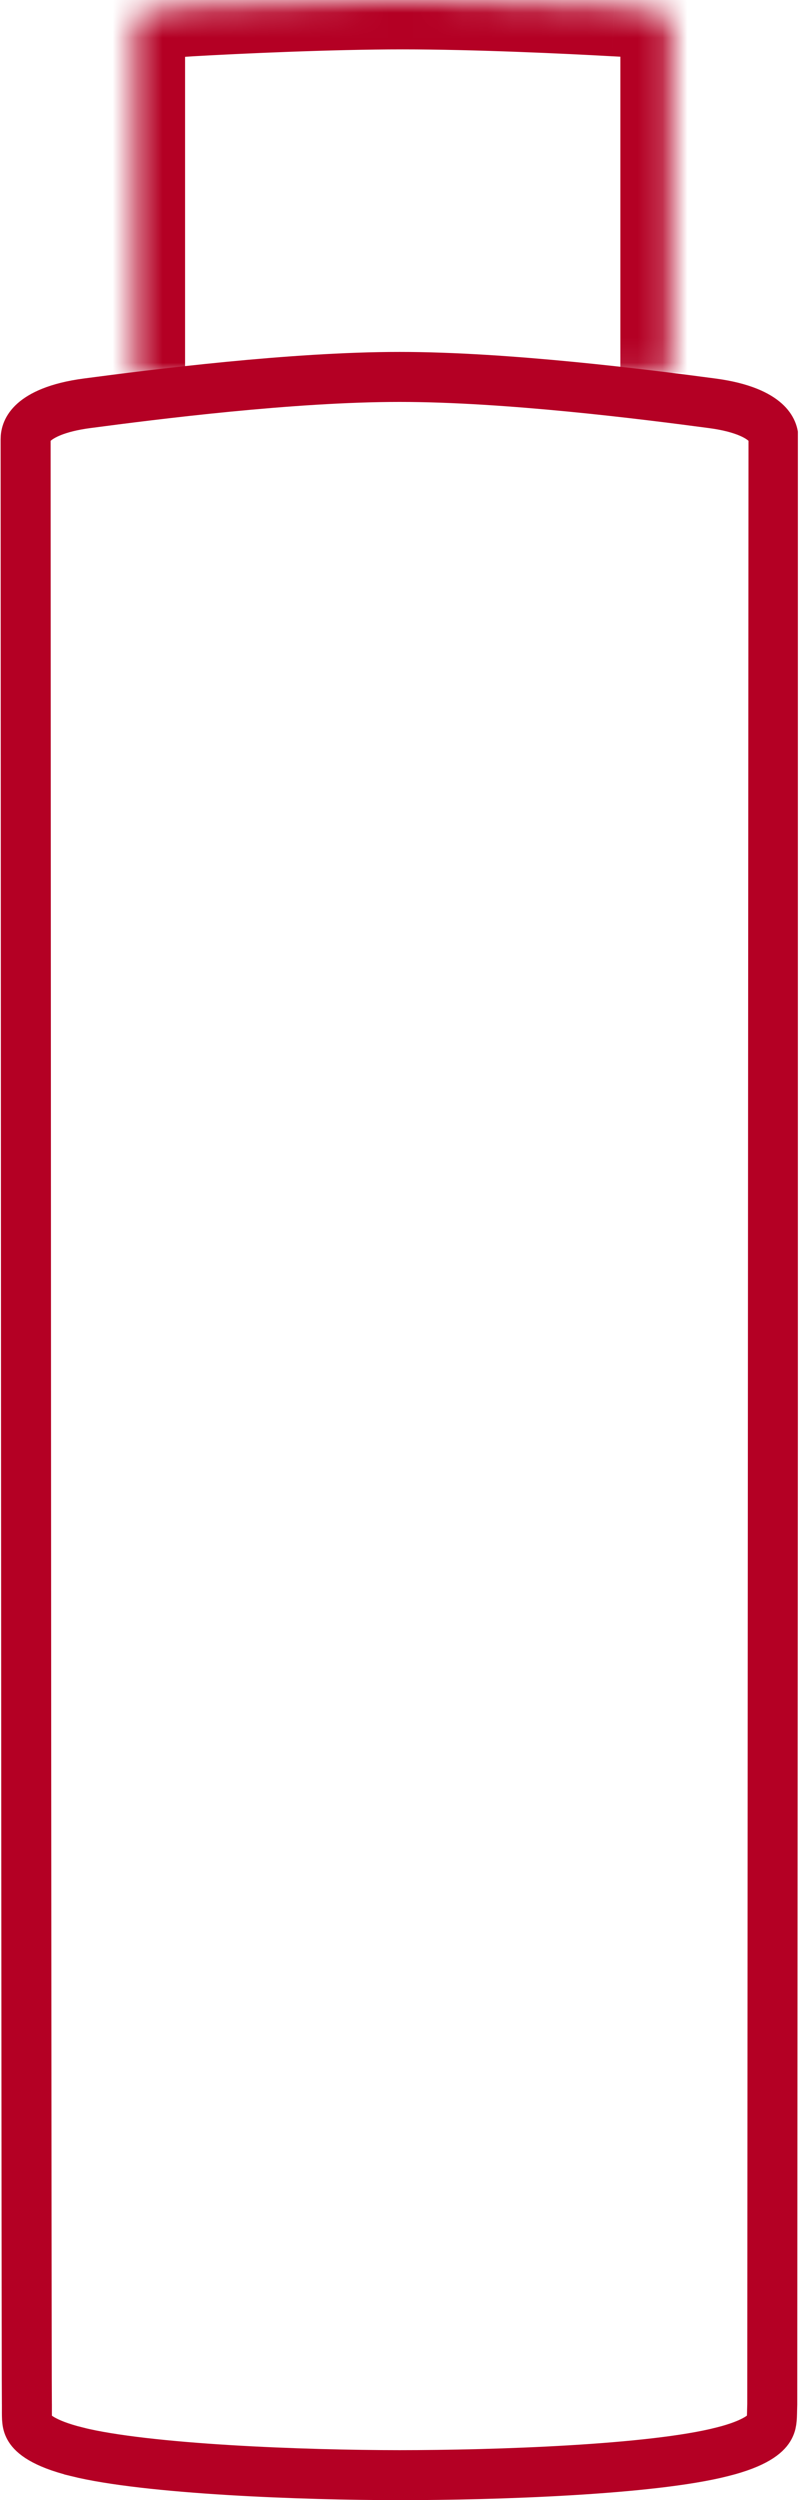 <svg width="32" height="100" viewBox="0 0 32 100" fill="none" xmlns="http://www.w3.org/2000/svg">
    <g clip-path="url(#clip0_104_311094)">
        <rect width="31.915" height="100" fill="" />
        <mask id="path-1-inside-1_104_311094" fill="white">
            <path d="M26.815 14.911C26.815 9.089 26.815 0.962 26.815 0.861C26.815 0.633 26.359 0.329 24.583 0.253C22.782 0.152 19.052 -0.025 16.109 -0.025C13.166 -0.025 9.412 0.152 7.636 0.253C5.835 0.354 5.403 0.633 5.403 0.861C5.403 0.962 5.403 9.19 5.403 15.013" />
        </mask>
        <path d="M24.583 0.253L24.47 2.25L24.484 2.251L24.497 2.251L24.583 0.253ZM7.636 0.253L7.748 2.25L7.75 2.25L7.636 0.253ZM28.815 14.911C28.815 14.9 28.815 14.889 28.815 14.877C28.815 14.866 28.815 14.854 28.815 14.843C28.815 14.832 28.815 14.82 28.815 14.809C28.815 14.797 28.815 14.786 28.815 14.775C28.815 14.763 28.815 14.752 28.815 14.74C28.815 14.729 28.815 14.717 28.815 14.706C28.815 14.694 28.815 14.683 28.815 14.671C28.815 14.66 28.815 14.648 28.815 14.637C28.815 14.625 28.815 14.614 28.815 14.602C28.815 14.591 28.815 14.579 28.815 14.568C28.815 14.556 28.815 14.545 28.815 14.533C28.815 14.521 28.815 14.51 28.815 14.498C28.815 14.487 28.815 14.475 28.815 14.464C28.815 14.452 28.815 14.44 28.815 14.429C28.815 14.417 28.815 14.406 28.815 14.394C28.815 14.382 28.815 14.371 28.815 14.359C28.815 14.348 28.815 14.336 28.815 14.324C28.815 14.312 28.815 14.301 28.815 14.289C28.815 14.278 28.815 14.266 28.815 14.254C28.815 14.242 28.815 14.231 28.815 14.219C28.815 14.207 28.815 14.196 28.815 14.184C28.815 14.172 28.815 14.161 28.815 14.149C28.815 14.137 28.815 14.126 28.815 14.114C28.815 14.102 28.815 14.09 28.815 14.079C28.815 14.067 28.815 14.055 28.815 14.043C28.815 14.031 28.815 14.02 28.815 14.008C28.815 13.996 28.815 13.984 28.815 13.973C28.815 13.961 28.815 13.949 28.815 13.937C28.815 13.925 28.815 13.914 28.815 13.902C28.815 13.89 28.815 13.878 28.815 13.866C28.815 13.854 28.815 13.843 28.815 13.831C28.815 13.819 28.815 13.807 28.815 13.795C28.815 13.783 28.815 13.771 28.815 13.76C28.815 13.748 28.815 13.736 28.815 13.724C28.815 13.712 28.815 13.7 28.815 13.688C28.815 13.676 28.815 13.665 28.815 13.653C28.815 13.641 28.815 13.629 28.815 13.617C28.815 13.605 28.815 13.593 28.815 13.581C28.815 13.569 28.815 13.557 28.815 13.545C28.815 13.533 28.815 13.521 28.815 13.509C28.815 13.498 28.815 13.486 28.815 13.474C28.815 13.462 28.815 13.45 28.815 13.438C28.815 13.426 28.815 13.414 28.815 13.402C28.815 13.39 28.815 13.378 28.815 13.366C28.815 13.354 28.815 13.342 28.815 13.33C28.815 13.318 28.815 13.306 28.815 13.294C28.815 13.282 28.815 13.27 28.815 13.258C28.815 13.246 28.815 13.234 28.815 13.222C28.815 13.21 28.815 13.197 28.815 13.185C28.815 13.173 28.815 13.161 28.815 13.149C28.815 13.137 28.815 13.125 28.815 13.113C28.815 13.101 28.815 13.089 28.815 13.077C28.815 13.065 28.815 13.053 28.815 13.041C28.815 13.028 28.815 13.016 28.815 13.004C28.815 12.992 28.815 12.98 28.815 12.968C28.815 12.956 28.815 12.944 28.815 12.932C28.815 12.92 28.815 12.907 28.815 12.895C28.815 12.883 28.815 12.871 28.815 12.859C28.815 12.847 28.815 12.835 28.815 12.822C28.815 12.81 28.815 12.798 28.815 12.786C28.815 12.774 28.815 12.762 28.815 12.75C28.815 12.738 28.815 12.725 28.815 12.713C28.815 12.701 28.815 12.689 28.815 12.677C28.815 12.664 28.815 12.652 28.815 12.64C28.815 12.628 28.815 12.616 28.815 12.604C28.815 12.591 28.815 12.579 28.815 12.567C28.815 12.555 28.815 12.543 28.815 12.53C28.815 12.518 28.815 12.506 28.815 12.494C28.815 12.482 28.815 12.469 28.815 12.457C28.815 12.445 28.815 12.433 28.815 12.42C28.815 12.408 28.815 12.396 28.815 12.384C28.815 12.371 28.815 12.359 28.815 12.347C28.815 12.335 28.815 12.322 28.815 12.31C28.815 12.298 28.815 12.286 28.815 12.274C28.815 12.261 28.815 12.249 28.815 12.237C28.815 12.225 28.815 12.212 28.815 12.2C28.815 12.188 28.815 12.175 28.815 12.163C28.815 12.151 28.815 12.139 28.815 12.126C28.815 12.114 28.815 12.102 28.815 12.089C28.815 12.077 28.815 12.065 28.815 12.053C28.815 12.04 28.815 12.028 28.815 12.016C28.815 12.004 28.815 11.991 28.815 11.979C28.815 11.967 28.815 11.954 28.815 11.942C28.815 11.93 28.815 11.917 28.815 11.905C28.815 11.893 28.815 11.88 28.815 11.868C28.815 11.856 28.815 11.844 28.815 11.831C28.815 11.819 28.815 11.807 28.815 11.794C28.815 11.782 28.815 11.77 28.815 11.757C28.815 11.745 28.815 11.733 28.815 11.72C28.815 11.708 28.815 11.696 28.815 11.683C28.815 11.671 28.815 11.659 28.815 11.646C28.815 11.634 28.815 11.622 28.815 11.609C28.815 11.597 28.815 11.585 28.815 11.572C28.815 11.56 28.815 11.548 28.815 11.535C28.815 11.523 28.815 11.511 28.815 11.498C28.815 11.486 28.815 11.474 28.815 11.461C28.815 11.449 28.815 11.437 28.815 11.424C28.815 11.412 28.815 11.399 28.815 11.387C28.815 11.375 28.815 11.362 28.815 11.35C28.815 11.338 28.815 11.325 28.815 11.313C28.815 11.301 28.815 11.288 28.815 11.276C28.815 11.264 28.815 11.251 28.815 11.239C28.815 11.226 28.815 11.214 28.815 11.202C28.815 11.189 28.815 11.177 28.815 11.165C28.815 11.152 28.815 11.14 28.815 11.127C28.815 11.115 28.815 11.103 28.815 11.09C28.815 11.078 28.815 11.066 28.815 11.053C28.815 11.041 28.815 11.028 28.815 11.016C28.815 11.004 28.815 10.991 28.815 10.979C28.815 10.967 28.815 10.954 28.815 10.942C28.815 10.93 28.815 10.917 28.815 10.905C28.815 10.892 28.815 10.88 28.815 10.868C28.815 10.855 28.815 10.843 28.815 10.831C28.815 10.818 28.815 10.806 28.815 10.793C28.815 10.781 28.815 10.769 28.815 10.756C28.815 10.744 28.815 10.732 28.815 10.719C28.815 10.707 28.815 10.694 28.815 10.682C28.815 10.67 28.815 10.657 28.815 10.645C28.815 10.633 28.815 10.62 28.815 10.608C28.815 10.595 28.815 10.583 28.815 10.571C28.815 10.558 28.815 10.546 28.815 10.534C28.815 10.521 28.815 10.509 28.815 10.496C28.815 10.484 28.815 10.472 28.815 10.459C28.815 10.447 28.815 10.434 28.815 10.422C28.815 10.41 28.815 10.397 28.815 10.385C28.815 10.373 28.815 10.36 28.815 10.348C28.815 10.336 28.815 10.323 28.815 10.311C28.815 10.299 28.815 10.286 28.815 10.274C28.815 10.261 28.815 10.249 28.815 10.237C28.815 10.224 28.815 10.212 28.815 10.2C28.815 10.187 28.815 10.175 28.815 10.163C28.815 10.15 28.815 10.138 28.815 10.126C28.815 10.113 28.815 10.101 28.815 10.088C28.815 10.076 28.815 10.064 28.815 10.051C28.815 10.039 28.815 10.027 28.815 10.014C28.815 10.002 28.815 9.99 28.815 9.977C28.815 9.965 28.815 9.953 28.815 9.94C28.815 9.928 28.815 9.916 28.815 9.903C28.815 9.891 28.815 9.879 28.815 9.866C28.815 9.854 28.815 9.842 28.815 9.829C28.815 9.817 28.815 9.805 28.815 9.792C28.815 9.78 28.815 9.768 28.815 9.755C28.815 9.743 28.815 9.731 28.815 9.718C28.815 9.706 28.815 9.694 28.815 9.682C28.815 9.669 28.815 9.657 28.815 9.645C28.815 9.632 28.815 9.62 28.815 9.608C28.815 9.595 28.815 9.583 28.815 9.571C28.815 9.559 28.815 9.546 28.815 9.534C28.815 9.522 28.815 9.509 28.815 9.497C28.815 9.485 28.815 9.473 28.815 9.46C28.815 9.448 28.815 9.436 28.815 9.423C28.815 9.411 28.815 9.399 28.815 9.387C28.815 9.374 28.815 9.362 28.815 9.35C28.815 9.338 28.815 9.325 28.815 9.313C28.815 9.301 28.815 9.289 28.815 9.276C28.815 9.264 28.815 9.252 28.815 9.24C28.815 9.227 28.815 9.215 28.815 9.203C28.815 9.191 28.815 9.178 28.815 9.166C28.815 9.154 28.815 9.142 28.815 9.13C28.815 9.117 28.815 9.105 28.815 9.093C28.815 9.081 28.815 9.068 28.815 9.056C28.815 9.044 28.815 9.032 28.815 9.02C28.815 9.007 28.815 8.995 28.815 8.983C28.815 8.971 28.815 8.959 28.815 8.946C28.815 8.934 28.815 8.922 28.815 8.91C28.815 8.898 28.815 8.886 28.815 8.873C28.815 8.861 28.815 8.849 28.815 8.837C28.815 8.825 28.815 8.813 28.815 8.8C28.815 8.788 28.815 8.776 28.815 8.764C28.815 8.752 28.815 8.74 28.815 8.728C28.815 8.715 28.815 8.703 28.815 8.691C28.815 8.679 28.815 8.667 28.815 8.655C28.815 8.643 28.815 8.631 28.815 8.618C28.815 8.606 28.815 8.594 28.815 8.582C28.815 8.57 28.815 8.558 28.815 8.546C28.815 8.534 28.815 8.522 28.815 8.51C28.815 8.497 28.815 8.485 28.815 8.473C28.815 8.461 28.815 8.449 28.815 8.437C28.815 8.425 28.815 8.413 28.815 8.401C28.815 8.389 28.815 8.377 28.815 8.365C28.815 8.353 28.815 8.341 28.815 8.329C28.815 8.317 28.815 8.305 28.815 8.293C28.815 8.281 28.815 8.269 28.815 8.257C28.815 8.245 28.815 8.233 28.815 8.221C28.815 8.209 28.815 8.197 28.815 8.185C28.815 8.173 28.815 8.161 28.815 8.149C28.815 8.137 28.815 8.125 28.815 8.113C28.815 8.101 28.815 8.089 28.815 8.077C28.815 8.065 28.815 8.053 28.815 8.041C28.815 8.029 28.815 8.017 28.815 8.005C28.815 7.993 28.815 7.981 28.815 7.969C28.815 7.957 28.815 7.946 28.815 7.934C28.815 7.922 28.815 7.91 28.815 7.898C28.815 7.886 28.815 7.874 28.815 7.862C28.815 7.85 28.815 7.838 28.815 7.827C28.815 7.815 28.815 7.803 28.815 7.791C28.815 7.779 28.815 7.767 28.815 7.755C28.815 7.744 28.815 7.732 28.815 7.72C28.815 7.708 28.815 7.696 28.815 7.684C28.815 7.673 28.815 7.661 28.815 7.649C28.815 7.637 28.815 7.625 28.815 7.614C28.815 7.602 28.815 7.59 28.815 7.578C28.815 7.566 28.815 7.555 28.815 7.543C28.815 7.531 28.815 7.519 28.815 7.508C28.815 7.496 28.815 7.484 28.815 7.472C28.815 7.461 28.815 7.449 28.815 7.437C28.815 7.425 28.815 7.414 28.815 7.402C28.815 7.39 28.815 7.379 28.815 7.367C28.815 7.355 28.815 7.343 28.815 7.332C28.815 7.32 28.815 7.308 28.815 7.297C28.815 7.285 28.815 7.273 28.815 7.262C28.815 7.25 28.815 7.238 28.815 7.227C28.815 7.215 28.815 7.204 28.815 7.192C28.815 7.18 28.815 7.169 28.815 7.157C28.815 7.145 28.815 7.134 28.815 7.122C28.815 7.111 28.815 7.099 28.815 7.087C28.815 7.076 28.815 7.064 28.815 7.053C28.815 7.041 28.815 7.03 28.815 7.018C28.815 7.007 28.815 6.995 28.815 6.983C28.815 6.972 28.815 6.96 28.815 6.949C28.815 6.937 28.815 6.926 28.815 6.914C28.815 6.903 28.815 6.891 28.815 6.88C28.815 6.868 28.815 6.857 28.815 6.845C28.815 6.834 28.815 6.823 28.815 6.811C28.815 6.8 28.815 6.788 28.815 6.777C28.815 6.765 28.815 6.754 28.815 6.743C28.815 6.731 28.815 6.72 28.815 6.708C28.815 6.697 28.815 6.686 28.815 6.674C28.815 6.663 28.815 6.651 28.815 6.64C28.815 6.629 28.815 6.617 28.815 6.606C28.815 6.595 28.815 6.583 28.815 6.572C28.815 6.561 28.815 6.549 28.815 6.538C28.815 6.527 28.815 6.515 28.815 6.504C28.815 6.493 28.815 6.482 28.815 6.47C28.815 6.459 28.815 6.448 28.815 6.436C28.815 6.425 28.815 6.414 28.815 6.403C28.815 6.392 28.815 6.38 28.815 6.369C28.815 6.358 28.815 6.347 28.815 6.335C28.815 6.324 28.815 6.313 28.815 6.302C28.815 6.291 28.815 6.28 28.815 6.268C28.815 6.257 28.815 6.246 28.815 6.235C28.815 6.224 28.815 6.213 28.815 6.202C28.815 6.19 28.815 6.179 28.815 6.168C28.815 6.157 28.815 6.146 28.815 6.135C28.815 6.124 28.815 6.113 28.815 6.102C28.815 6.091 28.815 6.08 28.815 6.069C28.815 6.058 28.815 6.047 28.815 6.036C28.815 6.025 28.815 6.013 28.815 6.003C28.815 5.992 28.815 5.981 28.815 5.97C28.815 5.959 28.815 5.948 28.815 5.937C28.815 5.926 28.815 5.915 28.815 5.904C28.815 5.893 28.815 5.882 28.815 5.871C28.815 5.86 28.815 5.849 28.815 5.838C28.815 5.827 28.815 5.817 28.815 5.806C28.815 5.795 28.815 5.784 28.815 5.773C28.815 5.762 28.815 5.751 28.815 5.741C28.815 5.73 28.815 5.719 28.815 5.708C28.815 5.697 28.815 5.686 28.815 5.676C28.815 5.665 28.815 5.654 28.815 5.643C28.815 5.633 28.815 5.622 28.815 5.611C28.815 5.6 28.815 5.59 28.815 5.579C28.815 5.568 28.815 5.558 28.815 5.547C28.815 5.536 28.815 5.525 28.815 5.515C28.815 5.504 28.815 5.493 28.815 5.483C28.815 5.472 28.815 5.462 28.815 5.451C28.815 5.44 28.815 5.43 28.815 5.419C28.815 5.408 28.815 5.398 28.815 5.387C28.815 5.377 28.815 5.366 28.815 5.356C28.815 5.345 28.815 5.334 28.815 5.324C28.815 5.313 28.815 5.303 28.815 5.292C28.815 5.282 28.815 5.271 28.815 5.261C28.815 5.25 28.815 5.24 28.815 5.229C28.815 5.219 28.815 5.209 28.815 5.198C28.815 5.188 28.815 5.177 28.815 5.167C28.815 5.156 28.815 5.146 28.815 5.136C28.815 5.125 28.815 5.115 28.815 5.105C28.815 5.094 28.815 5.084 28.815 5.074C28.815 5.063 28.815 5.053 28.815 5.043C28.815 5.032 28.815 5.022 28.815 5.012C28.815 5.001 28.815 4.991 28.815 4.981C28.815 4.971 28.815 4.96 28.815 4.95C28.815 4.94 28.815 4.93 28.815 4.919C28.815 4.909 28.815 4.899 28.815 4.889C28.815 4.879 28.815 4.868 28.815 4.858C28.815 4.848 28.815 4.838 28.815 4.828C28.815 4.818 28.815 4.808 28.815 4.798C28.815 4.787 28.815 4.777 28.815 4.767C28.815 4.757 28.815 4.747 28.815 4.737C28.815 4.727 28.815 4.717 28.815 4.707C28.815 4.697 28.815 4.687 28.815 4.677C28.815 4.667 28.815 4.657 28.815 4.647C28.815 4.637 28.815 4.627 28.815 4.617C28.815 4.607 28.815 4.597 28.815 4.587C28.815 4.577 28.815 4.567 28.815 4.558C28.815 4.548 28.815 4.538 28.815 4.528C28.815 4.518 28.815 4.508 28.815 4.498C28.815 4.489 28.815 4.479 28.815 4.469C28.815 4.459 28.815 4.449 28.815 4.44C28.815 4.43 28.815 4.42 28.815 4.41C28.815 4.401 28.815 4.391 28.815 4.381C28.815 4.371 28.815 4.362 28.815 4.352C28.815 4.342 28.815 4.333 28.815 4.323C28.815 4.313 28.815 4.304 28.815 4.294C28.815 4.284 28.815 4.275 28.815 4.265C28.815 4.256 28.815 4.246 28.815 4.236C28.815 4.227 28.815 4.217 28.815 4.208C28.815 4.198 28.815 4.189 28.815 4.179C28.815 4.17 28.815 4.16 28.815 4.151C28.815 4.141 28.815 4.132 28.815 4.122C28.815 4.113 28.815 4.103 28.815 4.094C28.815 4.084 28.815 4.075 28.815 4.066C28.815 4.056 28.815 4.047 28.815 4.038C28.815 4.028 28.815 4.019 28.815 4.009C28.815 4 28.815 3.991 28.815 3.982C28.815 3.972 28.815 3.963 28.815 3.954C28.815 3.944 28.815 3.935 28.815 3.926C28.815 3.917 28.815 3.907 28.815 3.898C28.815 3.889 28.815 3.88 28.815 3.871C28.815 3.861 28.815 3.852 28.815 3.843C28.815 3.834 28.815 3.825 28.815 3.816C28.815 3.807 28.815 3.797 28.815 3.788C28.815 3.779 28.815 3.77 28.815 3.761C28.815 3.752 28.815 3.743 28.815 3.734C28.815 3.725 28.815 3.716 28.815 3.707C28.815 3.698 28.815 3.689 28.815 3.68C28.815 3.671 28.815 3.662 28.815 3.653C28.815 3.644 28.815 3.636 28.815 3.627C28.815 3.618 28.815 3.609 28.815 3.6C28.815 3.591 28.815 3.582 28.815 3.573C28.815 3.565 28.815 3.556 28.815 3.547C28.815 3.538 28.815 3.529 28.815 3.521C28.815 3.512 28.815 3.503 28.815 3.494C28.815 3.486 28.815 3.477 28.815 3.468C28.815 3.46 28.815 3.451 28.815 3.442C28.815 3.434 28.815 3.425 28.815 3.416C28.815 3.408 28.815 3.399 28.815 3.391C28.815 3.382 28.815 3.373 28.815 3.365C28.815 3.356 28.815 3.348 28.815 3.339C28.815 3.331 28.815 3.322 28.815 3.314C28.815 3.305 28.815 3.297 28.815 3.288C28.815 3.28 28.815 3.271 28.815 3.263C28.815 3.255 28.815 3.246 28.815 3.238C28.815 3.229 28.815 3.221 28.815 3.213C28.815 3.204 28.815 3.196 28.815 3.188C28.815 3.179 28.815 3.171 28.815 3.163C28.815 3.155 28.815 3.146 28.815 3.138C28.815 3.13 28.815 3.122 28.815 3.113C28.815 3.105 28.815 3.097 28.815 3.089C28.815 3.081 28.815 3.073 28.815 3.064C28.815 3.056 28.815 3.048 28.815 3.04C28.815 3.032 28.815 3.024 28.815 3.016C28.815 3.008 28.815 3 28.815 2.992C28.815 2.984 28.815 2.976 28.815 2.968C28.815 2.96 28.815 2.952 28.815 2.944C28.815 2.936 28.815 2.928 28.815 2.92C28.815 2.912 28.815 2.904 28.815 2.896C28.815 2.888 28.815 2.881 28.815 2.873C28.815 2.865 28.815 2.857 28.815 2.849C28.815 2.841 28.815 2.834 28.815 2.826C28.815 2.818 28.815 2.81 28.815 2.803C28.815 2.795 28.815 2.787 28.815 2.78C28.815 2.772 28.815 2.764 28.815 2.757C28.815 2.749 28.815 2.741 28.815 2.734C28.815 2.726 28.815 2.718 28.815 2.711C28.815 2.703 28.815 2.696 28.815 2.688C28.815 2.681 28.815 2.673 28.815 2.666C28.815 2.658 28.815 2.651 28.815 2.643C28.815 2.636 28.815 2.628 28.815 2.621C28.815 2.613 28.815 2.606 28.815 2.599C28.815 2.591 28.815 2.584 28.815 2.577C28.815 2.569 28.815 2.562 28.815 2.555C28.815 2.547 28.815 2.54 28.815 2.533C28.815 2.526 28.815 2.518 28.815 2.511C28.815 2.504 28.815 2.497 28.815 2.489C28.815 2.482 28.815 2.475 28.815 2.468C28.815 2.461 28.815 2.454 28.815 2.447C28.815 2.44 28.815 2.432 28.815 2.425C28.815 2.418 28.815 2.411 28.815 2.404C28.815 2.397 28.815 2.39 28.815 2.383C28.815 2.376 28.815 2.369 28.815 2.362C28.815 2.355 28.815 2.349 28.815 2.342C28.815 2.335 28.815 2.328 28.815 2.321C28.815 2.314 28.815 2.307 28.815 2.3C28.815 2.294 28.815 2.287 28.815 2.28C28.815 2.273 28.815 2.267 28.815 2.26C28.815 2.253 28.815 2.246 28.815 2.24C28.815 2.233 28.815 2.226 28.815 2.22C28.815 2.213 28.815 2.206 28.815 2.2C28.815 2.193 28.815 2.187 28.815 2.18C28.815 2.174 28.815 2.167 28.815 2.16C28.815 2.154 28.815 2.147 28.815 2.141C28.815 2.134 28.815 2.128 28.815 2.122C28.815 2.115 28.815 2.109 28.815 2.102C28.815 2.096 28.815 2.09 28.815 2.083C28.815 2.077 28.815 2.071 28.815 2.064C28.815 2.058 28.815 2.052 28.815 2.045C28.815 2.039 28.815 2.033 28.815 2.027C28.815 2.02 28.815 2.014 28.815 2.008C28.815 2.002 28.815 1.996 28.815 1.99C28.815 1.983 28.815 1.977 28.815 1.971C28.815 1.965 28.815 1.959 28.815 1.953C28.815 1.947 28.815 1.941 28.815 1.935C28.815 1.929 28.815 1.923 28.815 1.917C28.815 1.911 28.815 1.905 28.815 1.899C28.815 1.893 28.815 1.887 28.815 1.882C28.815 1.876 28.815 1.87 28.815 1.864C28.815 1.858 28.815 1.852 28.815 1.847C28.815 1.841 28.815 1.835 28.815 1.829C28.815 1.824 28.815 1.818 28.815 1.812C28.815 1.806 28.815 1.801 28.815 1.795C28.815 1.79 28.815 1.784 28.815 1.778C28.815 1.773 28.815 1.767 28.815 1.762C28.815 1.756 28.815 1.751 28.815 1.745C28.815 1.74 28.815 1.734 28.815 1.729C28.815 1.723 28.815 1.718 28.815 1.712C28.815 1.707 28.815 1.701 28.815 1.696C28.815 1.691 28.815 1.685 28.815 1.68C28.815 1.675 28.815 1.669 28.815 1.664C28.815 1.659 28.815 1.654 28.815 1.648C28.815 1.643 28.815 1.638 28.815 1.633C28.815 1.628 28.815 1.622 28.815 1.617C28.815 1.612 28.815 1.607 28.815 1.602C28.815 1.597 28.815 1.592 28.815 1.587C28.815 1.582 28.815 1.577 28.815 1.572C28.815 1.567 28.815 1.562 28.815 1.557C28.815 1.552 28.815 1.547 28.815 1.542C28.815 1.537 28.815 1.532 28.815 1.528C28.815 1.523 28.815 1.518 28.815 1.513C28.815 1.508 28.815 1.504 28.815 1.499C28.815 1.494 28.815 1.489 28.815 1.485C28.815 1.48 28.815 1.475 28.815 1.471C28.815 1.466 28.815 1.461 28.815 1.457C28.815 1.452 28.815 1.447 28.815 1.443C28.815 1.438 28.815 1.434 28.815 1.429C28.815 1.425 28.815 1.42 28.815 1.416C28.815 1.411 28.815 1.407 28.815 1.403C28.815 1.398 28.815 1.394 28.815 1.389C28.815 1.385 28.815 1.381 28.815 1.376C28.815 1.372 28.815 1.368 28.815 1.364C28.815 1.359 28.815 1.355 28.815 1.351C28.815 1.347 28.815 1.343 28.815 1.338C28.815 1.334 28.815 1.33 28.815 1.326C28.815 1.322 28.815 1.318 28.815 1.314C28.815 1.31 28.815 1.306 28.815 1.302C28.815 1.298 28.815 1.294 28.815 1.29C28.815 1.286 28.815 1.282 28.815 1.278C28.815 1.274 28.815 1.27 28.815 1.266C28.815 1.262 28.815 1.259 28.815 1.255C28.815 1.251 28.815 1.247 28.815 1.243C28.815 1.24 28.815 1.236 28.815 1.232C28.815 1.229 28.815 1.225 28.815 1.221C28.815 1.218 28.815 1.214 28.815 1.21C28.815 1.207 28.815 1.203 28.815 1.2C28.815 1.196 28.815 1.193 28.815 1.189C28.815 1.186 28.815 1.182 28.815 1.179C28.815 1.175 28.815 1.172 28.815 1.169C28.815 1.165 28.815 1.162 28.815 1.158C28.815 1.155 28.815 1.152 28.815 1.149C28.815 1.145 28.815 1.142 28.815 1.139C28.815 1.136 28.815 1.132 28.815 1.129C28.815 1.126 28.815 1.123 28.815 1.12C28.815 1.117 28.815 1.114 28.815 1.11C28.815 1.107 28.815 1.104 28.815 1.101C28.815 1.098 28.815 1.095 28.815 1.092C28.815 1.089 28.815 1.086 28.815 1.084C28.815 1.081 28.815 1.078 28.815 1.075C28.815 1.072 28.815 1.069 28.815 1.066C28.815 1.064 28.815 1.061 28.815 1.058C28.815 1.055 28.815 1.053 28.815 1.05C28.815 1.047 28.815 1.045 28.815 1.042C28.815 1.039 28.815 1.037 28.815 1.034C28.815 1.032 28.815 1.029 28.815 1.027C28.815 1.024 28.815 1.022 28.815 1.019C28.815 1.017 28.815 1.014 28.815 1.012C28.815 1.009 28.815 1.007 28.815 1.005C28.815 1.002 28.815 1 28.815 0.998C28.815 0.995 28.815 0.993 28.815 0.991C28.815 0.989 28.815 0.986 28.815 0.984C28.815 0.982 28.815 0.98 28.815 0.978C28.815 0.976 28.815 0.973 28.815 0.971C28.815 0.969 28.815 0.967 28.815 0.965C28.815 0.963 28.815 0.961 28.815 0.959C28.815 0.957 28.815 0.955 28.815 0.953C28.815 0.951 28.815 0.95 28.815 0.948C28.815 0.946 28.815 0.944 28.815 0.942C28.815 0.94 28.815 0.939 28.815 0.937C28.815 0.935 28.815 0.934 28.815 0.932C28.815 0.93 28.815 0.929 28.815 0.927C28.815 0.925 28.815 0.924 28.815 0.922C28.815 0.921 28.815 0.919 28.815 0.917C28.815 0.916 28.815 0.915 28.815 0.913C28.815 0.912 28.815 0.91 28.815 0.909C28.815 0.907 28.815 0.906 28.815 0.905C28.815 0.903 28.815 0.902 28.815 0.901C28.815 0.9 28.815 0.898 28.815 0.897C28.815 0.896 28.815 0.895 28.815 0.893C28.815 0.892 28.815 0.891 28.815 0.89C28.815 0.889 28.815 0.888 28.815 0.887C28.815 0.886 28.815 0.885 28.815 0.884C28.815 0.883 28.815 0.882 28.815 0.881C28.815 0.88 28.815 0.879 28.815 0.878C28.815 0.877 28.815 0.877 28.815 0.876C28.815 0.875 28.815 0.874 28.815 0.874C28.815 0.873 28.815 0.872 28.815 0.871C28.815 0.871 28.815 0.87 28.815 0.869C28.815 0.869 28.815 0.868 28.815 0.868C28.815 0.867 28.815 0.867 28.815 0.866C28.815 0.866 28.815 0.865 28.815 0.865C28.815 0.864 28.815 0.864 28.815 0.863C28.815 0.863 28.815 0.863 28.815 0.862C28.815 0.862 28.815 0.862 28.815 0.861C28.815 0.861 28.815 0.861 28.815 0.861H24.815C24.815 0.861 24.815 0.861 24.815 0.861C24.815 0.862 24.815 0.862 24.815 0.862C24.815 0.863 24.815 0.863 24.815 0.863C24.815 0.864 24.815 0.864 24.815 0.865C24.815 0.865 24.815 0.866 24.815 0.866C24.815 0.867 24.815 0.867 24.815 0.868C24.815 0.868 24.815 0.869 24.815 0.869C24.815 0.87 24.815 0.871 24.815 0.871C24.815 0.872 24.815 0.873 24.815 0.874C24.815 0.874 24.815 0.875 24.815 0.876C24.815 0.877 24.815 0.877 24.815 0.878C24.815 0.879 24.815 0.88 24.815 0.881C24.815 0.882 24.815 0.883 24.815 0.884C24.815 0.885 24.815 0.886 24.815 0.887C24.815 0.888 24.815 0.889 24.815 0.89C24.815 0.891 24.815 0.892 24.815 0.893C24.815 0.895 24.815 0.896 24.815 0.897C24.815 0.898 24.815 0.9 24.815 0.901C24.815 0.902 24.815 0.903 24.815 0.905C24.815 0.906 24.815 0.907 24.815 0.909C24.815 0.91 24.815 0.912 24.815 0.913C24.815 0.915 24.815 0.916 24.815 0.917C24.815 0.919 24.815 0.921 24.815 0.922C24.815 0.924 24.815 0.925 24.815 0.927C24.815 0.929 24.815 0.93 24.815 0.932C24.815 0.934 24.815 0.935 24.815 0.937C24.815 0.939 24.815 0.94 24.815 0.942C24.815 0.944 24.815 0.946 24.815 0.948C24.815 0.95 24.815 0.951 24.815 0.953C24.815 0.955 24.815 0.957 24.815 0.959C24.815 0.961 24.815 0.963 24.815 0.965C24.815 0.967 24.815 0.969 24.815 0.971C24.815 0.973 24.815 0.976 24.815 0.978C24.815 0.98 24.815 0.982 24.815 0.984C24.815 0.986 24.815 0.989 24.815 0.991C24.815 0.993 24.815 0.995 24.815 0.998C24.815 1 24.815 1.002 24.815 1.005C24.815 1.007 24.815 1.009 24.815 1.012C24.815 1.014 24.815 1.017 24.815 1.019C24.815 1.022 24.815 1.024 24.815 1.027C24.815 1.029 24.815 1.032 24.815 1.034C24.815 1.037 24.815 1.039 24.815 1.042C24.815 1.045 24.815 1.047 24.815 1.05C24.815 1.053 24.815 1.055 24.815 1.058C24.815 1.061 24.815 1.064 24.815 1.066C24.815 1.069 24.815 1.072 24.815 1.075C24.815 1.078 24.815 1.081 24.815 1.084C24.815 1.086 24.815 1.089 24.815 1.092C24.815 1.095 24.815 1.098 24.815 1.101C24.815 1.104 24.815 1.107 24.815 1.11C24.815 1.114 24.815 1.117 24.815 1.12C24.815 1.123 24.815 1.126 24.815 1.129C24.815 1.132 24.815 1.136 24.815 1.139C24.815 1.142 24.815 1.145 24.815 1.149C24.815 1.152 24.815 1.155 24.815 1.158C24.815 1.162 24.815 1.165 24.815 1.169C24.815 1.172 24.815 1.175 24.815 1.179C24.815 1.182 24.815 1.186 24.815 1.189C24.815 1.193 24.815 1.196 24.815 1.2C24.815 1.203 24.815 1.207 24.815 1.21C24.815 1.214 24.815 1.218 24.815 1.221C24.815 1.225 24.815 1.229 24.815 1.232C24.815 1.236 24.815 1.24 24.815 1.243C24.815 1.247 24.815 1.251 24.815 1.255C24.815 1.259 24.815 1.262 24.815 1.266C24.815 1.27 24.815 1.274 24.815 1.278C24.815 1.282 24.815 1.286 24.815 1.29C24.815 1.294 24.815 1.298 24.815 1.302C24.815 1.306 24.815 1.31 24.815 1.314C24.815 1.318 24.815 1.322 24.815 1.326C24.815 1.33 24.815 1.334 24.815 1.338C24.815 1.343 24.815 1.347 24.815 1.351C24.815 1.355 24.815 1.359 24.815 1.364C24.815 1.368 24.815 1.372 24.815 1.376C24.815 1.381 24.815 1.385 24.815 1.389C24.815 1.394 24.815 1.398 24.815 1.403C24.815 1.407 24.815 1.411 24.815 1.416C24.815 1.42 24.815 1.425 24.815 1.429C24.815 1.434 24.815 1.438 24.815 1.443C24.815 1.447 24.815 1.452 24.815 1.457C24.815 1.461 24.815 1.466 24.815 1.471C24.815 1.475 24.815 1.48 24.815 1.485C24.815 1.489 24.815 1.494 24.815 1.499C24.815 1.504 24.815 1.508 24.815 1.513C24.815 1.518 24.815 1.523 24.815 1.528C24.815 1.532 24.815 1.537 24.815 1.542C24.815 1.547 24.815 1.552 24.815 1.557C24.815 1.562 24.815 1.567 24.815 1.572C24.815 1.577 24.815 1.582 24.815 1.587C24.815 1.592 24.815 1.597 24.815 1.602C24.815 1.607 24.815 1.612 24.815 1.617C24.815 1.622 24.815 1.628 24.815 1.633C24.815 1.638 24.815 1.643 24.815 1.648C24.815 1.654 24.815 1.659 24.815 1.664C24.815 1.669 24.815 1.675 24.815 1.68C24.815 1.685 24.815 1.691 24.815 1.696C24.815 1.701 24.815 1.707 24.815 1.712C24.815 1.718 24.815 1.723 24.815 1.729C24.815 1.734 24.815 1.74 24.815 1.745C24.815 1.751 24.815 1.756 24.815 1.762C24.815 1.767 24.815 1.773 24.815 1.778C24.815 1.784 24.815 1.79 24.815 1.795C24.815 1.801 24.815 1.806 24.815 1.812C24.815 1.818 24.815 1.824 24.815 1.829C24.815 1.835 24.815 1.841 24.815 1.847C24.815 1.852 24.815 1.858 24.815 1.864C24.815 1.87 24.815 1.876 24.815 1.882C24.815 1.887 24.815 1.893 24.815 1.899C24.815 1.905 24.815 1.911 24.815 1.917C24.815 1.923 24.815 1.929 24.815 1.935C24.815 1.941 24.815 1.947 24.815 1.953C24.815 1.959 24.815 1.965 24.815 1.971C24.815 1.977 24.815 1.983 24.815 1.99C24.815 1.996 24.815 2.002 24.815 2.008C24.815 2.014 24.815 2.02 24.815 2.027C24.815 2.033 24.815 2.039 24.815 2.045C24.815 2.052 24.815 2.058 24.815 2.064C24.815 2.071 24.815 2.077 24.815 2.083C24.815 2.09 24.815 2.096 24.815 2.102C24.815 2.109 24.815 2.115 24.815 2.122C24.815 2.128 24.815 2.134 24.815 2.141C24.815 2.147 24.815 2.154 24.815 2.16C24.815 2.167 24.815 2.174 24.815 2.18C24.815 2.187 24.815 2.193 24.815 2.2C24.815 2.206 24.815 2.213 24.815 2.22C24.815 2.226 24.815 2.233 24.815 2.24C24.815 2.246 24.815 2.253 24.815 2.26C24.815 2.267 24.815 2.273 24.815 2.28C24.815 2.287 24.815 2.294 24.815 2.3C24.815 2.307 24.815 2.314 24.815 2.321C24.815 2.328 24.815 2.335 24.815 2.342C24.815 2.349 24.815 2.355 24.815 2.362C24.815 2.369 24.815 2.376 24.815 2.383C24.815 2.39 24.815 2.397 24.815 2.404C24.815 2.411 24.815 2.418 24.815 2.425C24.815 2.432 24.815 2.44 24.815 2.447C24.815 2.454 24.815 2.461 24.815 2.468C24.815 2.475 24.815 2.482 24.815 2.489C24.815 2.497 24.815 2.504 24.815 2.511C24.815 2.518 24.815 2.526 24.815 2.533C24.815 2.54 24.815 2.547 24.815 2.555C24.815 2.562 24.815 2.569 24.815 2.577C24.815 2.584 24.815 2.591 24.815 2.599C24.815 2.606 24.815 2.613 24.815 2.621C24.815 2.628 24.815 2.636 24.815 2.643C24.815 2.651 24.815 2.658 24.815 2.666C24.815 2.673 24.815 2.681 24.815 2.688C24.815 2.696 24.815 2.703 24.815 2.711C24.815 2.718 24.815 2.726 24.815 2.734C24.815 2.741 24.815 2.749 24.815 2.757C24.815 2.764 24.815 2.772 24.815 2.78C24.815 2.787 24.815 2.795 24.815 2.803C24.815 2.81 24.815 2.818 24.815 2.826C24.815 2.834 24.815 2.841 24.815 2.849C24.815 2.857 24.815 2.865 24.815 2.873C24.815 2.881 24.815 2.888 24.815 2.896C24.815 2.904 24.815 2.912 24.815 2.92C24.815 2.928 24.815 2.936 24.815 2.944C24.815 2.952 24.815 2.96 24.815 2.968C24.815 2.976 24.815 2.984 24.815 2.992C24.815 3 24.815 3.008 24.815 3.016C24.815 3.024 24.815 3.032 24.815 3.04C24.815 3.048 24.815 3.056 24.815 3.064C24.815 3.073 24.815 3.081 24.815 3.089C24.815 3.097 24.815 3.105 24.815 3.113C24.815 3.122 24.815 3.13 24.815 3.138C24.815 3.146 24.815 3.155 24.815 3.163C24.815 3.171 24.815 3.179 24.815 3.188C24.815 3.196 24.815 3.204 24.815 3.213C24.815 3.221 24.815 3.229 24.815 3.238C24.815 3.246 24.815 3.255 24.815 3.263C24.815 3.271 24.815 3.28 24.815 3.288C24.815 3.297 24.815 3.305 24.815 3.314C24.815 3.322 24.815 3.331 24.815 3.339C24.815 3.348 24.815 3.356 24.815 3.365C24.815 3.373 24.815 3.382 24.815 3.391C24.815 3.399 24.815 3.408 24.815 3.416C24.815 3.425 24.815 3.434 24.815 3.442C24.815 3.451 24.815 3.46 24.815 3.468C24.815 3.477 24.815 3.486 24.815 3.494C24.815 3.503 24.815 3.512 24.815 3.521C24.815 3.529 24.815 3.538 24.815 3.547C24.815 3.556 24.815 3.565 24.815 3.573C24.815 3.582 24.815 3.591 24.815 3.6C24.815 3.609 24.815 3.618 24.815 3.627C24.815 3.636 24.815 3.644 24.815 3.653C24.815 3.662 24.815 3.671 24.815 3.68C24.815 3.689 24.815 3.698 24.815 3.707C24.815 3.716 24.815 3.725 24.815 3.734C24.815 3.743 24.815 3.752 24.815 3.761C24.815 3.77 24.815 3.779 24.815 3.788C24.815 3.797 24.815 3.807 24.815 3.816C24.815 3.825 24.815 3.834 24.815 3.843C24.815 3.852 24.815 3.861 24.815 3.871C24.815 3.88 24.815 3.889 24.815 3.898C24.815 3.907 24.815 3.917 24.815 3.926C24.815 3.935 24.815 3.944 24.815 3.954C24.815 3.963 24.815 3.972 24.815 3.982C24.815 3.991 24.815 4 24.815 4.009C24.815 4.019 24.815 4.028 24.815 4.038C24.815 4.047 24.815 4.056 24.815 4.066C24.815 4.075 24.815 4.084 24.815 4.094C24.815 4.103 24.815 4.113 24.815 4.122C24.815 4.132 24.815 4.141 24.815 4.151C24.815 4.16 24.815 4.17 24.815 4.179C24.815 4.189 24.815 4.198 24.815 4.208C24.815 4.217 24.815 4.227 24.815 4.236C24.815 4.246 24.815 4.256 24.815 4.265C24.815 4.275 24.815 4.284 24.815 4.294C24.815 4.304 24.815 4.313 24.815 4.323C24.815 4.333 24.815 4.342 24.815 4.352C24.815 4.362 24.815 4.371 24.815 4.381C24.815 4.391 24.815 4.401 24.815 4.41C24.815 4.42 24.815 4.43 24.815 4.44C24.815 4.449 24.815 4.459 24.815 4.469C24.815 4.479 24.815 4.489 24.815 4.498C24.815 4.508 24.815 4.518 24.815 4.528C24.815 4.538 24.815 4.548 24.815 4.558C24.815 4.567 24.815 4.577 24.815 4.587C24.815 4.597 24.815 4.607 24.815 4.617C24.815 4.627 24.815 4.637 24.815 4.647C24.815 4.657 24.815 4.667 24.815 4.677C24.815 4.687 24.815 4.697 24.815 4.707C24.815 4.717 24.815 4.727 24.815 4.737C24.815 4.747 24.815 4.757 24.815 4.767C24.815 4.777 24.815 4.787 24.815 4.798C24.815 4.808 24.815 4.818 24.815 4.828C24.815 4.838 24.815 4.848 24.815 4.858C24.815 4.868 24.815 4.879 24.815 4.889C24.815 4.899 24.815 4.909 24.815 4.919C24.815 4.93 24.815 4.94 24.815 4.95C24.815 4.96 24.815 4.971 24.815 4.981C24.815 4.991 24.815 5.001 24.815 5.012C24.815 5.022 24.815 5.032 24.815 5.043C24.815 5.053 24.815 5.063 24.815 5.074C24.815 5.084 24.815 5.094 24.815 5.105C24.815 5.115 24.815 5.125 24.815 5.136C24.815 5.146 24.815 5.156 24.815 5.167C24.815 5.177 24.815 5.188 24.815 5.198C24.815 5.209 24.815 5.219 24.815 5.229C24.815 5.24 24.815 5.25 24.815 5.261C24.815 5.271 24.815 5.282 24.815 5.292C24.815 5.303 24.815 5.313 24.815 5.324C24.815 5.334 24.815 5.345 24.815 5.356C24.815 5.366 24.815 5.377 24.815 5.387C24.815 5.398 24.815 5.408 24.815 5.419C24.815 5.43 24.815 5.44 24.815 5.451C24.815 5.462 24.815 5.472 24.815 5.483C24.815 5.493 24.815 5.504 24.815 5.515C24.815 5.525 24.815 5.536 24.815 5.547C24.815 5.558 24.815 5.568 24.815 5.579C24.815 5.59 24.815 5.6 24.815 5.611C24.815 5.622 24.815 5.633 24.815 5.643C24.815 5.654 24.815 5.665 24.815 5.676C24.815 5.686 24.815 5.697 24.815 5.708C24.815 5.719 24.815 5.73 24.815 5.741C24.815 5.751 24.815 5.762 24.815 5.773C24.815 5.784 24.815 5.795 24.815 5.806C24.815 5.817 24.815 5.827 24.815 5.838C24.815 5.849 24.815 5.86 24.815 5.871C24.815 5.882 24.815 5.893 24.815 5.904C24.815 5.915 24.815 5.926 24.815 5.937C24.815 5.948 24.815 5.959 24.815 5.97C24.815 5.981 24.815 5.992 24.815 6.003C24.815 6.013 24.815 6.025 24.815 6.036C24.815 6.047 24.815 6.058 24.815 6.069C24.815 6.08 24.815 6.091 24.815 6.102C24.815 6.113 24.815 6.124 24.815 6.135C24.815 6.146 24.815 6.157 24.815 6.168C24.815 6.179 24.815 6.19 24.815 6.202C24.815 6.213 24.815 6.224 24.815 6.235C24.815 6.246 24.815 6.257 24.815 6.268C24.815 6.28 24.815 6.291 24.815 6.302C24.815 6.313 24.815 6.324 24.815 6.335C24.815 6.347 24.815 6.358 24.815 6.369C24.815 6.38 24.815 6.392 24.815 6.403C24.815 6.414 24.815 6.425 24.815 6.436C24.815 6.448 24.815 6.459 24.815 6.47C24.815 6.482 24.815 6.493 24.815 6.504C24.815 6.515 24.815 6.527 24.815 6.538C24.815 6.549 24.815 6.561 24.815 6.572C24.815 6.583 24.815 6.595 24.815 6.606C24.815 6.617 24.815 6.629 24.815 6.64C24.815 6.651 24.815 6.663 24.815 6.674C24.815 6.686 24.815 6.697 24.815 6.708C24.815 6.72 24.815 6.731 24.815 6.743C24.815 6.754 24.815 6.765 24.815 6.777C24.815 6.788 24.815 6.8 24.815 6.811C24.815 6.823 24.815 6.834 24.815 6.845C24.815 6.857 24.815 6.868 24.815 6.88C24.815 6.891 24.815 6.903 24.815 6.914C24.815 6.926 24.815 6.937 24.815 6.949C24.815 6.96 24.815 6.972 24.815 6.983C24.815 6.995 24.815 7.007 24.815 7.018C24.815 7.03 24.815 7.041 24.815 7.053C24.815 7.064 24.815 7.076 24.815 7.087C24.815 7.099 24.815 7.111 24.815 7.122C24.815 7.134 24.815 7.145 24.815 7.157C24.815 7.169 24.815 7.18 24.815 7.192C24.815 7.204 24.815 7.215 24.815 7.227C24.815 7.238 24.815 7.25 24.815 7.262C24.815 7.273 24.815 7.285 24.815 7.297C24.815 7.308 24.815 7.32 24.815 7.332C24.815 7.343 24.815 7.355 24.815 7.367C24.815 7.379 24.815 7.39 24.815 7.402C24.815 7.414 24.815 7.425 24.815 7.437C24.815 7.449 24.815 7.461 24.815 7.472C24.815 7.484 24.815 7.496 24.815 7.508C24.815 7.519 24.815 7.531 24.815 7.543C24.815 7.555 24.815 7.566 24.815 7.578C24.815 7.59 24.815 7.602 24.815 7.614C24.815 7.625 24.815 7.637 24.815 7.649C24.815 7.661 24.815 7.673 24.815 7.684C24.815 7.696 24.815 7.708 24.815 7.72C24.815 7.732 24.815 7.744 24.815 7.755C24.815 7.767 24.815 7.779 24.815 7.791C24.815 7.803 24.815 7.815 24.815 7.827C24.815 7.838 24.815 7.85 24.815 7.862C24.815 7.874 24.815 7.886 24.815 7.898C24.815 7.91 24.815 7.922 24.815 7.934C24.815 7.946 24.815 7.957 24.815 7.969C24.815 7.981 24.815 7.993 24.815 8.005C24.815 8.017 24.815 8.029 24.815 8.041C24.815 8.053 24.815 8.065 24.815 8.077C24.815 8.089 24.815 8.101 24.815 8.113C24.815 8.125 24.815 8.137 24.815 8.149C24.815 8.161 24.815 8.173 24.815 8.185C24.815 8.197 24.815 8.209 24.815 8.221C24.815 8.233 24.815 8.245 24.815 8.257C24.815 8.269 24.815 8.281 24.815 8.293C24.815 8.305 24.815 8.317 24.815 8.329C24.815 8.341 24.815 8.353 24.815 8.365C24.815 8.377 24.815 8.389 24.815 8.401C24.815 8.413 24.815 8.425 24.815 8.437C24.815 8.449 24.815 8.461 24.815 8.473C24.815 8.485 24.815 8.497 24.815 8.51C24.815 8.522 24.815 8.534 24.815 8.546C24.815 8.558 24.815 8.57 24.815 8.582C24.815 8.594 24.815 8.606 24.815 8.618C24.815 8.631 24.815 8.643 24.815 8.655C24.815 8.667 24.815 8.679 24.815 8.691C24.815 8.703 24.815 8.715 24.815 8.728C24.815 8.74 24.815 8.752 24.815 8.764C24.815 8.776 24.815 8.788 24.815 8.8C24.815 8.813 24.815 8.825 24.815 8.837C24.815 8.849 24.815 8.861 24.815 8.873C24.815 8.886 24.815 8.898 24.815 8.91C24.815 8.922 24.815 8.934 24.815 8.946C24.815 8.959 24.815 8.971 24.815 8.983C24.815 8.995 24.815 9.007 24.815 9.02C24.815 9.032 24.815 9.044 24.815 9.056C24.815 9.068 24.815 9.081 24.815 9.093C24.815 9.105 24.815 9.117 24.815 9.13C24.815 9.142 24.815 9.154 24.815 9.166C24.815 9.178 24.815 9.191 24.815 9.203C24.815 9.215 24.815 9.227 24.815 9.24C24.815 9.252 24.815 9.264 24.815 9.276C24.815 9.289 24.815 9.301 24.815 9.313C24.815 9.325 24.815 9.338 24.815 9.35C24.815 9.362 24.815 9.374 24.815 9.387C24.815 9.399 24.815 9.411 24.815 9.423C24.815 9.436 24.815 9.448 24.815 9.46C24.815 9.473 24.815 9.485 24.815 9.497C24.815 9.509 24.815 9.522 24.815 9.534C24.815 9.546 24.815 9.559 24.815 9.571C24.815 9.583 24.815 9.595 24.815 9.608C24.815 9.62 24.815 9.632 24.815 9.645C24.815 9.657 24.815 9.669 24.815 9.682C24.815 9.694 24.815 9.706 24.815 9.718C24.815 9.731 24.815 9.743 24.815 9.755C24.815 9.768 24.815 9.78 24.815 9.792C24.815 9.805 24.815 9.817 24.815 9.829C24.815 9.842 24.815 9.854 24.815 9.866C24.815 9.879 24.815 9.891 24.815 9.903C24.815 9.916 24.815 9.928 24.815 9.94C24.815 9.953 24.815 9.965 24.815 9.977C24.815 9.99 24.815 10.002 24.815 10.014C24.815 10.027 24.815 10.039 24.815 10.051C24.815 10.064 24.815 10.076 24.815 10.088C24.815 10.101 24.815 10.113 24.815 10.126C24.815 10.138 24.815 10.15 24.815 10.163C24.815 10.175 24.815 10.187 24.815 10.2C24.815 10.212 24.815 10.224 24.815 10.237C24.815 10.249 24.815 10.261 24.815 10.274C24.815 10.286 24.815 10.299 24.815 10.311C24.815 10.323 24.815 10.336 24.815 10.348C24.815 10.36 24.815 10.373 24.815 10.385C24.815 10.397 24.815 10.41 24.815 10.422C24.815 10.434 24.815 10.447 24.815 10.459C24.815 10.472 24.815 10.484 24.815 10.496C24.815 10.509 24.815 10.521 24.815 10.534C24.815 10.546 24.815 10.558 24.815 10.571C24.815 10.583 24.815 10.595 24.815 10.608C24.815 10.62 24.815 10.633 24.815 10.645C24.815 10.657 24.815 10.67 24.815 10.682C24.815 10.694 24.815 10.707 24.815 10.719C24.815 10.732 24.815 10.744 24.815 10.756C24.815 10.769 24.815 10.781 24.815 10.793C24.815 10.806 24.815 10.818 24.815 10.831C24.815 10.843 24.815 10.855 24.815 10.868C24.815 10.88 24.815 10.892 24.815 10.905C24.815 10.917 24.815 10.93 24.815 10.942C24.815 10.954 24.815 10.967 24.815 10.979C24.815 10.991 24.815 11.004 24.815 11.016C24.815 11.028 24.815 11.041 24.815 11.053C24.815 11.066 24.815 11.078 24.815 11.09C24.815 11.103 24.815 11.115 24.815 11.127C24.815 11.14 24.815 11.152 24.815 11.165C24.815 11.177 24.815 11.189 24.815 11.202C24.815 11.214 24.815 11.226 24.815 11.239C24.815 11.251 24.815 11.264 24.815 11.276C24.815 11.288 24.815 11.301 24.815 11.313C24.815 11.325 24.815 11.338 24.815 11.35C24.815 11.362 24.815 11.375 24.815 11.387C24.815 11.399 24.815 11.412 24.815 11.424C24.815 11.437 24.815 11.449 24.815 11.461C24.815 11.474 24.815 11.486 24.815 11.498C24.815 11.511 24.815 11.523 24.815 11.535C24.815 11.548 24.815 11.56 24.815 11.572C24.815 11.585 24.815 11.597 24.815 11.609C24.815 11.622 24.815 11.634 24.815 11.646C24.815 11.659 24.815 11.671 24.815 11.683C24.815 11.696 24.815 11.708 24.815 11.72C24.815 11.733 24.815 11.745 24.815 11.757C24.815 11.77 24.815 11.782 24.815 11.794C24.815 11.807 24.815 11.819 24.815 11.831C24.815 11.844 24.815 11.856 24.815 11.868C24.815 11.88 24.815 11.893 24.815 11.905C24.815 11.917 24.815 11.93 24.815 11.942C24.815 11.954 24.815 11.967 24.815 11.979C24.815 11.991 24.815 12.004 24.815 12.016C24.815 12.028 24.815 12.04 24.815 12.053C24.815 12.065 24.815 12.077 24.815 12.089C24.815 12.102 24.815 12.114 24.815 12.126C24.815 12.139 24.815 12.151 24.815 12.163C24.815 12.175 24.815 12.188 24.815 12.2C24.815 12.212 24.815 12.225 24.815 12.237C24.815 12.249 24.815 12.261 24.815 12.274C24.815 12.286 24.815 12.298 24.815 12.31C24.815 12.322 24.815 12.335 24.815 12.347C24.815 12.359 24.815 12.371 24.815 12.384C24.815 12.396 24.815 12.408 24.815 12.42C24.815 12.433 24.815 12.445 24.815 12.457C24.815 12.469 24.815 12.482 24.815 12.494C24.815 12.506 24.815 12.518 24.815 12.53C24.815 12.543 24.815 12.555 24.815 12.567C24.815 12.579 24.815 12.591 24.815 12.604C24.815 12.616 24.815 12.628 24.815 12.64C24.815 12.652 24.815 12.664 24.815 12.677C24.815 12.689 24.815 12.701 24.815 12.713C24.815 12.725 24.815 12.738 24.815 12.75C24.815 12.762 24.815 12.774 24.815 12.786C24.815 12.798 24.815 12.81 24.815 12.822C24.815 12.835 24.815 12.847 24.815 12.859C24.815 12.871 24.815 12.883 24.815 12.895C24.815 12.907 24.815 12.92 24.815 12.932C24.815 12.944 24.815 12.956 24.815 12.968C24.815 12.98 24.815 12.992 24.815 13.004C24.815 13.016 24.815 13.028 24.815 13.041C24.815 13.053 24.815 13.065 24.815 13.077C24.815 13.089 24.815 13.101 24.815 13.113C24.815 13.125 24.815 13.137 24.815 13.149C24.815 13.161 24.815 13.173 24.815 13.185C24.815 13.197 24.815 13.21 24.815 13.222C24.815 13.234 24.815 13.246 24.815 13.258C24.815 13.27 24.815 13.282 24.815 13.294C24.815 13.306 24.815 13.318 24.815 13.33C24.815 13.342 24.815 13.354 24.815 13.366C24.815 13.378 24.815 13.39 24.815 13.402C24.815 13.414 24.815 13.426 24.815 13.438C24.815 13.45 24.815 13.462 24.815 13.474C24.815 13.486 24.815 13.498 24.815 13.509C24.815 13.521 24.815 13.533 24.815 13.545C24.815 13.557 24.815 13.569 24.815 13.581C24.815 13.593 24.815 13.605 24.815 13.617C24.815 13.629 24.815 13.641 24.815 13.653C24.815 13.665 24.815 13.676 24.815 13.688C24.815 13.7 24.815 13.712 24.815 13.724C24.815 13.736 24.815 13.748 24.815 13.76C24.815 13.771 24.815 13.783 24.815 13.795C24.815 13.807 24.815 13.819 24.815 13.831C24.815 13.843 24.815 13.854 24.815 13.866C24.815 13.878 24.815 13.89 24.815 13.902C24.815 13.914 24.815 13.925 24.815 13.937C24.815 13.949 24.815 13.961 24.815 13.973C24.815 13.984 24.815 13.996 24.815 14.008C24.815 14.02 24.815 14.031 24.815 14.043C24.815 14.055 24.815 14.067 24.815 14.079C24.815 14.09 24.815 14.102 24.815 14.114C24.815 14.126 24.815 14.137 24.815 14.149C24.815 14.161 24.815 14.172 24.815 14.184C24.815 14.196 24.815 14.207 24.815 14.219C24.815 14.231 24.815 14.242 24.815 14.254C24.815 14.266 24.815 14.278 24.815 14.289C24.815 14.301 24.815 14.312 24.815 14.324C24.815 14.336 24.815 14.348 24.815 14.359C24.815 14.371 24.815 14.382 24.815 14.394C24.815 14.406 24.815 14.417 24.815 14.429C24.815 14.44 24.815 14.452 24.815 14.464C24.815 14.475 24.815 14.487 24.815 14.498C24.815 14.51 24.815 14.521 24.815 14.533C24.815 14.545 24.815 14.556 24.815 14.568C24.815 14.579 24.815 14.591 24.815 14.602C24.815 14.614 24.815 14.625 24.815 14.637C24.815 14.648 24.815 14.66 24.815 14.671C24.815 14.683 24.815 14.694 24.815 14.706C24.815 14.717 24.815 14.729 24.815 14.74C24.815 14.752 24.815 14.763 24.815 14.775C24.815 14.786 24.815 14.797 24.815 14.809C24.815 14.82 24.815 14.832 24.815 14.843C24.815 14.854 24.815 14.866 24.815 14.877C24.815 14.889 24.815 14.9 24.815 14.911H28.815ZM28.815 0.861C28.815 0.065 28.399 -0.505 28.033 -0.825C27.689 -1.126 27.305 -1.293 27.007 -1.394C26.404 -1.599 25.624 -1.704 24.668 -1.745L24.497 2.251C25.317 2.286 25.654 2.371 25.723 2.394C25.761 2.407 25.602 2.363 25.399 2.186C25.174 1.989 24.815 1.542 24.815 0.861H28.815ZM24.695 -1.744C22.885 -1.845 19.11 -2.025 16.109 -2.025V1.975C18.994 1.975 22.678 2.149 24.47 2.25L24.695 -1.744ZM16.109 -2.025C13.109 -2.025 9.309 -1.845 7.522 -1.744L7.75 2.25C9.515 2.149 13.224 1.975 16.109 1.975V-2.025ZM7.524 -1.744C6.571 -1.69 5.801 -1.584 5.213 -1.388C4.923 -1.292 4.535 -1.128 4.185 -0.824C3.797 -0.486 3.403 0.087 3.403 0.861H7.403C7.403 1.521 7.063 1.973 6.812 2.192C6.6 2.377 6.432 2.422 6.475 2.407C6.553 2.381 6.9 2.298 7.748 2.25L7.524 -1.744ZM3.403 0.861C3.403 0.861 3.403 0.861 3.403 0.861C3.403 0.862 3.403 0.862 3.403 0.862C3.403 0.863 3.403 0.863 3.403 0.863C3.403 0.864 3.403 0.864 3.403 0.865C3.403 0.865 3.403 0.866 3.403 0.866C3.403 0.867 3.403 0.867 3.403 0.868C3.403 0.868 3.403 0.869 3.403 0.869C3.403 0.87 3.403 0.871 3.403 0.871C3.403 0.872 3.403 0.873 3.403 0.874C3.403 0.874 3.403 0.875 3.403 0.876C3.403 0.877 3.403 0.878 3.403 0.878C3.403 0.879 3.403 0.88 3.403 0.881C3.403 0.882 3.403 0.883 3.403 0.884C3.403 0.885 3.403 0.886 3.403 0.887C3.403 0.888 3.403 0.889 3.403 0.89C3.403 0.891 3.403 0.893 3.403 0.894C3.403 0.895 3.403 0.896 3.403 0.897C3.403 0.899 3.403 0.9 3.403 0.901C3.403 0.902 3.403 0.904 3.403 0.905C3.403 0.906 3.403 0.908 3.403 0.909C3.403 0.911 3.403 0.912 3.403 0.914C3.403 0.915 3.403 0.917 3.403 0.918C3.403 0.92 3.403 0.921 3.403 0.923C3.403 0.924 3.403 0.926 3.403 0.928C3.403 0.929 3.403 0.931 3.403 0.933C3.403 0.934 3.403 0.936 3.403 0.938C3.403 0.939 3.403 0.941 3.403 0.943C3.403 0.945 3.403 0.947 3.403 0.949C3.403 0.95 3.403 0.952 3.403 0.954C3.403 0.956 3.403 0.958 3.403 0.96C3.403 0.962 3.403 0.964 3.403 0.966C3.403 0.968 3.403 0.97 3.403 0.972C3.403 0.975 3.403 0.977 3.403 0.979C3.403 0.981 3.403 0.983 3.403 0.985C3.403 0.988 3.403 0.99 3.403 0.992C3.403 0.994 3.403 0.997 3.403 0.999C3.403 1.001 3.403 1.004 3.403 1.006C3.403 1.008 3.403 1.011 3.403 1.013C3.403 1.016 3.403 1.018 3.403 1.021C3.403 1.023 3.403 1.026 3.403 1.028C3.403 1.031 3.403 1.033 3.403 1.036C3.403 1.039 3.403 1.041 3.403 1.044C3.403 1.047 3.403 1.049 3.403 1.052C3.403 1.055 3.403 1.058 3.403 1.06C3.403 1.063 3.403 1.066 3.403 1.069C3.403 1.072 3.403 1.074 3.403 1.077C3.403 1.08 3.403 1.083 3.403 1.086C3.403 1.089 3.403 1.092 3.403 1.095C3.403 1.098 3.403 1.101 3.403 1.104C3.403 1.107 3.403 1.11 3.403 1.113C3.403 1.116 3.403 1.119 3.403 1.123C3.403 1.126 3.403 1.129 3.403 1.132C3.403 1.135 3.403 1.139 3.403 1.142C3.403 1.145 3.403 1.148 3.403 1.152C3.403 1.155 3.403 1.158 3.403 1.162C3.403 1.165 3.403 1.168 3.403 1.172C3.403 1.175 3.403 1.179 3.403 1.182C3.403 1.186 3.403 1.189 3.403 1.193C3.403 1.196 3.403 1.2 3.403 1.203C3.403 1.207 3.403 1.211 3.403 1.214C3.403 1.218 3.403 1.222 3.403 1.225C3.403 1.229 3.403 1.233 3.403 1.236C3.403 1.24 3.403 1.244 3.403 1.248C3.403 1.251 3.403 1.255 3.403 1.259C3.403 1.263 3.403 1.267 3.403 1.271C3.403 1.275 3.403 1.279 3.403 1.283C3.403 1.286 3.403 1.29 3.403 1.294C3.403 1.298 3.403 1.302 3.403 1.307C3.403 1.311 3.403 1.315 3.403 1.319C3.403 1.323 3.403 1.327 3.403 1.331C3.403 1.335 3.403 1.339 3.403 1.344C3.403 1.348 3.403 1.352 3.403 1.356C3.403 1.361 3.403 1.365 3.403 1.369C3.403 1.374 3.403 1.378 3.403 1.382C3.403 1.387 3.403 1.391 3.403 1.395C3.403 1.4 3.403 1.404 3.403 1.409C3.403 1.413 3.403 1.418 3.403 1.422C3.403 1.427 3.403 1.431 3.403 1.436C3.403 1.44 3.403 1.445 3.403 1.449C3.403 1.454 3.403 1.459 3.403 1.463C3.403 1.468 3.403 1.473 3.403 1.477C3.403 1.482 3.403 1.487 3.403 1.492C3.403 1.496 3.403 1.501 3.403 1.506C3.403 1.511 3.403 1.516 3.403 1.52C3.403 1.525 3.403 1.53 3.403 1.535C3.403 1.54 3.403 1.545 3.403 1.55C3.403 1.555 3.403 1.56 3.403 1.565C3.403 1.57 3.403 1.575 3.403 1.58C3.403 1.585 3.403 1.59 3.403 1.595C3.403 1.6 3.403 1.605 3.403 1.61C3.403 1.615 3.403 1.621 3.403 1.626C3.403 1.631 3.403 1.636 3.403 1.641C3.403 1.647 3.403 1.652 3.403 1.657C3.403 1.663 3.403 1.668 3.403 1.673C3.403 1.679 3.403 1.684 3.403 1.689C3.403 1.695 3.403 1.7 3.403 1.705C3.403 1.711 3.403 1.716 3.403 1.722C3.403 1.727 3.403 1.733 3.403 1.738C3.403 1.744 3.403 1.749 3.403 1.755C3.403 1.76 3.403 1.766 3.403 1.772C3.403 1.777 3.403 1.783 3.403 1.789C3.403 1.794 3.403 1.8 3.403 1.806C3.403 1.811 3.403 1.817 3.403 1.823C3.403 1.829 3.403 1.834 3.403 1.84C3.403 1.846 3.403 1.852 3.403 1.858C3.403 1.863 3.403 1.869 3.403 1.875C3.403 1.881 3.403 1.887 3.403 1.893C3.403 1.899 3.403 1.905 3.403 1.911C3.403 1.917 3.403 1.923 3.403 1.929C3.403 1.935 3.403 1.941 3.403 1.947C3.403 1.953 3.403 1.959 3.403 1.965C3.403 1.971 3.403 1.977 3.403 1.984C3.403 1.99 3.403 1.996 3.403 2.002C3.403 2.008 3.403 2.015 3.403 2.021C3.403 2.027 3.403 2.033 3.403 2.04C3.403 2.046 3.403 2.052 3.403 2.059C3.403 2.065 3.403 2.071 3.403 2.078C3.403 2.084 3.403 2.09 3.403 2.097C3.403 2.103 3.403 2.11 3.403 2.116C3.403 2.123 3.403 2.129 3.403 2.136C3.403 2.142 3.403 2.149 3.403 2.155C3.403 2.162 3.403 2.168 3.403 2.175C3.403 2.182 3.403 2.188 3.403 2.195C3.403 2.201 3.403 2.208 3.403 2.215C3.403 2.221 3.403 2.228 3.403 2.235C3.403 2.242 3.403 2.248 3.403 2.255C3.403 2.262 3.403 2.269 3.403 2.275C3.403 2.282 3.403 2.289 3.403 2.296C3.403 2.303 3.403 2.31 3.403 2.317C3.403 2.323 3.403 2.33 3.403 2.337C3.403 2.344 3.403 2.351 3.403 2.358C3.403 2.365 3.403 2.372 3.403 2.379C3.403 2.386 3.403 2.393 3.403 2.4C3.403 2.407 3.403 2.414 3.403 2.421C3.403 2.429 3.403 2.436 3.403 2.443C3.403 2.45 3.403 2.457 3.403 2.464C3.403 2.471 3.403 2.479 3.403 2.486C3.403 2.493 3.403 2.5 3.403 2.508C3.403 2.515 3.403 2.522 3.403 2.529C3.403 2.537 3.403 2.544 3.403 2.551C3.403 2.559 3.403 2.566 3.403 2.573C3.403 2.581 3.403 2.588 3.403 2.596C3.403 2.603 3.403 2.611 3.403 2.618C3.403 2.625 3.403 2.633 3.403 2.64C3.403 2.648 3.403 2.655 3.403 2.663C3.403 2.671 3.403 2.678 3.403 2.686C3.403 2.693 3.403 2.701 3.403 2.708C3.403 2.716 3.403 2.724 3.403 2.731C3.403 2.739 3.403 2.747 3.403 2.754C3.403 2.762 3.403 2.77 3.403 2.778C3.403 2.785 3.403 2.793 3.403 2.801C3.403 2.809 3.403 2.816 3.403 2.824C3.403 2.832 3.403 2.84 3.403 2.848C3.403 2.855 3.403 2.863 3.403 2.871C3.403 2.879 3.403 2.887 3.403 2.895C3.403 2.903 3.403 2.911 3.403 2.919C3.403 2.927 3.403 2.935 3.403 2.943C3.403 2.951 3.403 2.959 3.403 2.967C3.403 2.975 3.403 2.983 3.403 2.991C3.403 2.999 3.403 3.007 3.403 3.015C3.403 3.023 3.403 3.031 3.403 3.04C3.403 3.048 3.403 3.056 3.403 3.064C3.403 3.072 3.403 3.08 3.403 3.089C3.403 3.097 3.403 3.105 3.403 3.113C3.403 3.122 3.403 3.13 3.403 3.138C3.403 3.146 3.403 3.155 3.403 3.163C3.403 3.171 3.403 3.18 3.403 3.188C3.403 3.197 3.403 3.205 3.403 3.213C3.403 3.222 3.403 3.23 3.403 3.239C3.403 3.247 3.403 3.255 3.403 3.264C3.403 3.272 3.403 3.281 3.403 3.289C3.403 3.298 3.403 3.306 3.403 3.315C3.403 3.323 3.403 3.332 3.403 3.341C3.403 3.349 3.403 3.358 3.403 3.366C3.403 3.375 3.403 3.384 3.403 3.392C3.403 3.401 3.403 3.41 3.403 3.418C3.403 3.427 3.403 3.436 3.403 3.444C3.403 3.453 3.403 3.462 3.403 3.471C3.403 3.479 3.403 3.488 3.403 3.497C3.403 3.506 3.403 3.514 3.403 3.523C3.403 3.532 3.403 3.541 3.403 3.55C3.403 3.559 3.403 3.567 3.403 3.576C3.403 3.585 3.403 3.594 3.403 3.603C3.403 3.612 3.403 3.621 3.403 3.63C3.403 3.639 3.403 3.648 3.403 3.657C3.403 3.666 3.403 3.675 3.403 3.684C3.403 3.693 3.403 3.702 3.403 3.711C3.403 3.72 3.403 3.729 3.403 3.738C3.403 3.747 3.403 3.756 3.403 3.765C3.403 3.774 3.403 3.784 3.403 3.793C3.403 3.802 3.403 3.811 3.403 3.82C3.403 3.829 3.403 3.839 3.403 3.848C3.403 3.857 3.403 3.866 3.403 3.875C3.403 3.885 3.403 3.894 3.403 3.903C3.403 3.912 3.403 3.922 3.403 3.931C3.403 3.94 3.403 3.95 3.403 3.959C3.403 3.968 3.403 3.978 3.403 3.987C3.403 3.996 3.403 4.006 3.403 4.015C3.403 4.025 3.403 4.034 3.403 4.043C3.403 4.053 3.403 4.062 3.403 4.072C3.403 4.081 3.403 4.091 3.403 4.1C3.403 4.11 3.403 4.119 3.403 4.129C3.403 4.138 3.403 4.148 3.403 4.157C3.403 4.167 3.403 4.176 3.403 4.186C3.403 4.196 3.403 4.205 3.403 4.215C3.403 4.224 3.403 4.234 3.403 4.244C3.403 4.253 3.403 4.263 3.403 4.273C3.403 4.282 3.403 4.292 3.403 4.302C3.403 4.311 3.403 4.321 3.403 4.331C3.403 4.341 3.403 4.35 3.403 4.36C3.403 4.37 3.403 4.38 3.403 4.389C3.403 4.399 3.403 4.409 3.403 4.419C3.403 4.429 3.403 4.438 3.403 4.448C3.403 4.458 3.403 4.468 3.403 4.478C3.403 4.488 3.403 4.498 3.403 4.508C3.403 4.517 3.403 4.527 3.403 4.537C3.403 4.547 3.403 4.557 3.403 4.567C3.403 4.577 3.403 4.587 3.403 4.597C3.403 4.607 3.403 4.617 3.403 4.627C3.403 4.637 3.403 4.647 3.403 4.657C3.403 4.667 3.403 4.677 3.403 4.687C3.403 4.697 3.403 4.707 3.403 4.718C3.403 4.728 3.403 4.738 3.403 4.748C3.403 4.758 3.403 4.768 3.403 4.778C3.403 4.788 3.403 4.799 3.403 4.809C3.403 4.819 3.403 4.829 3.403 4.839C3.403 4.849 3.403 4.86 3.403 4.87C3.403 4.88 3.403 4.89 3.403 4.901C3.403 4.911 3.403 4.921 3.403 4.931C3.403 4.942 3.403 4.952 3.403 4.962C3.403 4.973 3.403 4.983 3.403 4.993C3.403 5.004 3.403 5.014 3.403 5.024C3.403 5.035 3.403 5.045 3.403 5.055C3.403 5.066 3.403 5.076 3.403 5.087C3.403 5.097 3.403 5.107 3.403 5.118C3.403 5.128 3.403 5.139 3.403 5.149C3.403 5.16 3.403 5.17 3.403 5.181C3.403 5.191 3.403 5.202 3.403 5.212C3.403 5.223 3.403 5.233 3.403 5.244C3.403 5.254 3.403 5.265 3.403 5.275C3.403 5.286 3.403 5.296 3.403 5.307C3.403 5.318 3.403 5.328 3.403 5.339C3.403 5.349 3.403 5.36 3.403 5.371C3.403 5.381 3.403 5.392 3.403 5.403C3.403 5.413 3.403 5.424 3.403 5.435C3.403 5.445 3.403 5.456 3.403 5.467C3.403 5.477 3.403 5.488 3.403 5.499C3.403 5.51 3.403 5.52 3.403 5.531C3.403 5.542 3.403 5.553 3.403 5.563C3.403 5.574 3.403 5.585 3.403 5.596C3.403 5.606 3.403 5.617 3.403 5.628C3.403 5.639 3.403 5.65 3.403 5.661C3.403 5.671 3.403 5.682 3.403 5.693C3.403 5.704 3.403 5.715 3.403 5.726C3.403 5.737 3.403 5.748 3.403 5.758C3.403 5.769 3.403 5.78 3.403 5.791C3.403 5.802 3.403 5.813 3.403 5.824C3.403 5.835 3.403 5.846 3.403 5.857C3.403 5.868 3.403 5.879 3.403 5.89C3.403 5.901 3.403 5.912 3.403 5.923C3.403 5.934 3.403 5.945 3.403 5.956C3.403 5.967 3.403 5.978 3.403 5.989C3.403 6 3.403 6.011 3.403 6.022C3.403 6.033 3.403 6.044 3.403 6.056C3.403 6.067 3.403 6.078 3.403 6.089C3.403 6.1 3.403 6.111 3.403 6.122C3.403 6.133 3.403 6.144 3.403 6.156C3.403 6.167 3.403 6.178 3.403 6.189C3.403 6.2 3.403 6.212 3.403 6.223C3.403 6.234 3.403 6.245 3.403 6.256C3.403 6.268 3.403 6.279 3.403 6.29C3.403 6.301 3.403 6.313 3.403 6.324C3.403 6.335 3.403 6.346 3.403 6.358C3.403 6.369 3.403 6.38 3.403 6.391C3.403 6.403 3.403 6.414 3.403 6.425C3.403 6.437 3.403 6.448 3.403 6.459C3.403 6.471 3.403 6.482 3.403 6.493C3.403 6.505 3.403 6.516 3.403 6.527C3.403 6.539 3.403 6.55 3.403 6.562C3.403 6.573 3.403 6.584 3.403 6.596C3.403 6.607 3.403 6.619 3.403 6.63C3.403 6.641 3.403 6.653 3.403 6.664C3.403 6.676 3.403 6.687 3.403 6.699C3.403 6.71 3.403 6.722 3.403 6.733C3.403 6.745 3.403 6.756 3.403 6.768C3.403 6.779 3.403 6.791 3.403 6.802C3.403 6.814 3.403 6.825 3.403 6.837C3.403 6.848 3.403 6.86 3.403 6.871C3.403 6.883 3.403 6.894 3.403 6.906C3.403 6.917 3.403 6.929 3.403 6.941C3.403 6.952 3.403 6.964 3.403 6.975C3.403 6.987 3.403 6.999 3.403 7.01C3.403 7.022 3.403 7.033 3.403 7.045C3.403 7.057 3.403 7.068 3.403 7.08C3.403 7.092 3.403 7.103 3.403 7.115C3.403 7.127 3.403 7.138 3.403 7.15C3.403 7.162 3.403 7.173 3.403 7.185C3.403 7.197 3.403 7.208 3.403 7.22C3.403 7.232 3.403 7.243 3.403 7.255C3.403 7.267 3.403 7.279 3.403 7.29C3.403 7.302 3.403 7.314 3.403 7.326C3.403 7.337 3.403 7.349 3.403 7.361C3.403 7.373 3.403 7.384 3.403 7.396C3.403 7.408 3.403 7.42 3.403 7.432C3.403 7.443 3.403 7.455 3.403 7.467C3.403 7.479 3.403 7.491 3.403 7.502C3.403 7.514 3.403 7.526 3.403 7.538C3.403 7.55 3.403 7.562 3.403 7.573C3.403 7.585 3.403 7.597 3.403 7.609C3.403 7.621 3.403 7.633 3.403 7.645C3.403 7.656 3.403 7.668 3.403 7.68C3.403 7.692 3.403 7.704 3.403 7.716C3.403 7.728 3.403 7.74 3.403 7.752C3.403 7.764 3.403 7.775 3.403 7.787C3.403 7.799 3.403 7.811 3.403 7.823C3.403 7.835 3.403 7.847 3.403 7.859C3.403 7.871 3.403 7.883 3.403 7.895C3.403 7.907 3.403 7.919 3.403 7.931C3.403 7.943 3.403 7.955 3.403 7.967C3.403 7.979 3.403 7.991 3.403 8.003C3.403 8.015 3.403 8.027 3.403 8.039C3.403 8.051 3.403 8.063 3.403 8.075C3.403 8.087 3.403 8.099 3.403 8.111C3.403 8.123 3.403 8.135 3.403 8.147C3.403 8.159 3.403 8.171 3.403 8.183C3.403 8.195 3.403 8.207 3.403 8.219C3.403 8.232 3.403 8.244 3.403 8.256C3.403 8.268 3.403 8.28 3.403 8.292C3.403 8.304 3.403 8.316 3.403 8.328C3.403 8.34 3.403 8.352 3.403 8.365C3.403 8.377 3.403 8.389 3.403 8.401C3.403 8.413 3.403 8.425 3.403 8.437C3.403 8.449 3.403 8.462 3.403 8.474C3.403 8.486 3.403 8.498 3.403 8.51C3.403 8.522 3.403 8.534 3.403 8.547C3.403 8.559 3.403 8.571 3.403 8.583C3.403 8.595 3.403 8.608 3.403 8.62C3.403 8.632 3.403 8.644 3.403 8.656C3.403 8.668 3.403 8.681 3.403 8.693C3.403 8.705 3.403 8.717 3.403 8.729C3.403 8.742 3.403 8.754 3.403 8.766C3.403 8.778 3.403 8.791 3.403 8.803C3.403 8.815 3.403 8.827 3.403 8.839C3.403 8.852 3.403 8.864 3.403 8.876C3.403 8.888 3.403 8.901 3.403 8.913C3.403 8.925 3.403 8.937 3.403 8.95C3.403 8.962 3.403 8.974 3.403 8.986C3.403 8.999 3.403 9.011 3.403 9.023C3.403 9.035 3.403 9.048 3.403 9.06C3.403 9.072 3.403 9.085 3.403 9.097C3.403 9.109 3.403 9.121 3.403 9.134C3.403 9.146 3.403 9.158 3.403 9.171C3.403 9.183 3.403 9.195 3.403 9.208C3.403 9.22 3.403 9.232 3.403 9.244C3.403 9.257 3.403 9.269 3.403 9.281C3.403 9.294 3.403 9.306 3.403 9.318C3.403 9.331 3.403 9.343 3.403 9.355C3.403 9.368 3.403 9.38 3.403 9.392C3.403 9.405 3.403 9.417 3.403 9.429C3.403 9.442 3.403 9.454 3.403 9.466C3.403 9.479 3.403 9.491 3.403 9.503C3.403 9.516 3.403 9.528 3.403 9.541C3.403 9.553 3.403 9.565 3.403 9.578C3.403 9.59 3.403 9.602 3.403 9.615C3.403 9.627 3.403 9.639 3.403 9.652C3.403 9.664 3.403 9.677 3.403 9.689C3.403 9.701 3.403 9.714 3.403 9.726C3.403 9.739 3.403 9.751 3.403 9.763C3.403 9.776 3.403 9.788 3.403 9.8C3.403 9.813 3.403 9.825 3.403 9.838C3.403 9.85 3.403 9.862 3.403 9.875C3.403 9.887 3.403 9.9 3.403 9.912C3.403 9.924 3.403 9.937 3.403 9.949C3.403 9.962 3.403 9.974 3.403 9.986C3.403 9.999 3.403 10.011 3.403 10.024C3.403 10.036 3.403 10.049 3.403 10.061C3.403 10.073 3.403 10.086 3.403 10.098C3.403 10.111 3.403 10.123 3.403 10.136C3.403 10.148 3.403 10.16 3.403 10.173C3.403 10.185 3.403 10.198 3.403 10.21C3.403 10.223 3.403 10.235 3.403 10.247C3.403 10.26 3.403 10.272 3.403 10.285C3.403 10.297 3.403 10.309 3.403 10.322C3.403 10.334 3.403 10.347 3.403 10.359C3.403 10.372 3.403 10.384 3.403 10.396C3.403 10.409 3.403 10.421 3.403 10.434C3.403 10.446 3.403 10.459 3.403 10.471C3.403 10.484 3.403 10.496 3.403 10.508C3.403 10.521 3.403 10.533 3.403 10.546C3.403 10.558 3.403 10.571 3.403 10.583C3.403 10.596 3.403 10.608 3.403 10.62C3.403 10.633 3.403 10.645 3.403 10.658C3.403 10.67 3.403 10.683 3.403 10.695C3.403 10.708 3.403 10.72 3.403 10.732C3.403 10.745 3.403 10.757 3.403 10.77C3.403 10.782 3.403 10.795 3.403 10.807C3.403 10.82 3.403 10.832 3.403 10.845C3.403 10.857 3.403 10.869 3.403 10.882C3.403 10.894 3.403 10.907 3.403 10.919C3.403 10.932 3.403 10.944 3.403 10.957C3.403 10.969 3.403 10.981 3.403 10.994C3.403 11.006 3.403 11.019 3.403 11.031C3.403 11.044 3.403 11.056 3.403 11.069C3.403 11.081 3.403 11.093 3.403 11.106C3.403 11.118 3.403 11.131 3.403 11.143C3.403 11.155 3.403 11.168 3.403 11.18C3.403 11.193 3.403 11.205 3.403 11.218C3.403 11.23 3.403 11.243 3.403 11.255C3.403 11.267 3.403 11.28 3.403 11.292C3.403 11.305 3.403 11.317 3.403 11.33C3.403 11.342 3.403 11.354 3.403 11.367C3.403 11.379 3.403 11.392 3.403 11.404C3.403 11.417 3.403 11.429 3.403 11.441C3.403 11.454 3.403 11.466 3.403 11.479C3.403 11.491 3.403 11.504 3.403 11.516C3.403 11.528 3.403 11.541 3.403 11.553C3.403 11.566 3.403 11.578 3.403 11.59C3.403 11.603 3.403 11.615 3.403 11.628C3.403 11.64 3.403 11.652 3.403 11.665C3.403 11.677 3.403 11.69 3.403 11.702C3.403 11.714 3.403 11.727 3.403 11.739C3.403 11.752 3.403 11.764 3.403 11.776C3.403 11.789 3.403 11.801 3.403 11.813C3.403 11.826 3.403 11.838 3.403 11.851C3.403 11.863 3.403 11.875 3.403 11.888C3.403 11.9 3.403 11.912 3.403 11.925C3.403 11.937 3.403 11.95 3.403 11.962C3.403 11.974 3.403 11.987 3.403 11.999C3.403 12.011 3.403 12.024 3.403 12.036C3.403 12.049 3.403 12.061 3.403 12.073C3.403 12.086 3.403 12.098 3.403 12.11C3.403 12.123 3.403 12.135 3.403 12.147C3.403 12.16 3.403 12.172 3.403 12.184C3.403 12.197 3.403 12.209 3.403 12.221C3.403 12.234 3.403 12.246 3.403 12.258C3.403 12.271 3.403 12.283 3.403 12.295C3.403 12.307 3.403 12.32 3.403 12.332C3.403 12.345 3.403 12.357 3.403 12.369C3.403 12.381 3.403 12.394 3.403 12.406C3.403 12.418 3.403 12.431 3.403 12.443C3.403 12.455 3.403 12.467 3.403 12.48C3.403 12.492 3.403 12.504 3.403 12.517C3.403 12.529 3.403 12.541 3.403 12.553C3.403 12.566 3.403 12.578 3.403 12.59C3.403 12.602 3.403 12.615 3.403 12.627C3.403 12.639 3.403 12.651 3.403 12.664C3.403 12.676 3.403 12.688 3.403 12.7C3.403 12.713 3.403 12.725 3.403 12.737C3.403 12.749 3.403 12.761 3.403 12.774C3.403 12.786 3.403 12.798 3.403 12.81C3.403 12.822 3.403 12.835 3.403 12.847C3.403 12.859 3.403 12.871 3.403 12.883C3.403 12.896 3.403 12.908 3.403 12.92C3.403 12.932 3.403 12.944 3.403 12.957C3.403 12.969 3.403 12.981 3.403 12.993C3.403 13.005 3.403 13.017 3.403 13.03C3.403 13.042 3.403 13.054 3.403 13.066C3.403 13.078 3.403 13.09 3.403 13.102C3.403 13.115 3.403 13.127 3.403 13.139C3.403 13.151 3.403 13.163 3.403 13.175C3.403 13.187 3.403 13.199 3.403 13.211C3.403 13.224 3.403 13.236 3.403 13.248C3.403 13.26 3.403 13.272 3.403 13.284C3.403 13.296 3.403 13.308 3.403 13.32C3.403 13.332 3.403 13.345 3.403 13.357C3.403 13.369 3.403 13.381 3.403 13.393C3.403 13.405 3.403 13.417 3.403 13.429C3.403 13.441 3.403 13.453 3.403 13.465C3.403 13.477 3.403 13.489 3.403 13.501C3.403 13.513 3.403 13.525 3.403 13.537C3.403 13.549 3.403 13.561 3.403 13.573C3.403 13.585 3.403 13.597 3.403 13.609C3.403 13.621 3.403 13.633 3.403 13.645C3.403 13.657 3.403 13.669 3.403 13.681C3.403 13.693 3.403 13.705 3.403 13.717C3.403 13.729 3.403 13.741 3.403 13.752C3.403 13.764 3.403 13.776 3.403 13.788C3.403 13.8 3.403 13.812 3.403 13.824C3.403 13.836 3.403 13.848 3.403 13.86C3.403 13.872 3.403 13.883 3.403 13.895C3.403 13.907 3.403 13.919 3.403 13.931C3.403 13.943 3.403 13.955 3.403 13.966C3.403 13.978 3.403 13.99 3.403 14.002C3.403 14.014 3.403 14.026 3.403 14.037C3.403 14.049 3.403 14.061 3.403 14.073C3.403 14.085 3.403 14.097 3.403 14.108C3.403 14.12 3.403 14.132 3.403 14.144C3.403 14.156 3.403 14.167 3.403 14.179C3.403 14.191 3.403 14.203 3.403 14.214C3.403 14.226 3.403 14.238 3.403 14.25C3.403 14.261 3.403 14.273 3.403 14.285C3.403 14.296 3.403 14.308 3.403 14.32C3.403 14.332 3.403 14.343 3.403 14.355C3.403 14.367 3.403 14.378 3.403 14.39C3.403 14.402 3.403 14.414 3.403 14.425C3.403 14.437 3.403 14.448 3.403 14.46C3.403 14.472 3.403 14.483 3.403 14.495C3.403 14.507 3.403 14.518 3.403 14.53C3.403 14.541 3.403 14.553 3.403 14.565C3.403 14.576 3.403 14.588 3.403 14.6C3.403 14.611 3.403 14.623 3.403 14.634C3.403 14.646 3.403 14.657 3.403 14.669C3.403 14.68 3.403 14.692 3.403 14.704C3.403 14.715 3.403 14.726 3.403 14.738C3.403 14.75 3.403 14.761 3.403 14.773C3.403 14.784 3.403 14.796 3.403 14.807C3.403 14.819 3.403 14.83 3.403 14.841C3.403 14.853 3.403 14.864 3.403 14.876C3.403 14.887 3.403 14.899 3.403 14.91C3.403 14.921 3.403 14.933 3.403 14.944C3.403 14.956 3.403 14.967 3.403 14.979C3.403 14.99 3.403 15.001 3.403 15.013H7.403C7.403 15.001 7.403 14.99 7.403 14.979C7.403 14.967 7.403 14.956 7.403 14.944C7.403 14.933 7.403 14.921 7.403 14.91C7.403 14.899 7.403 14.887 7.403 14.876C7.403 14.864 7.403 14.853 7.403 14.841C7.403 14.83 7.403 14.819 7.403 14.807C7.403 14.796 7.403 14.784 7.403 14.773C7.403 14.761 7.403 14.75 7.403 14.738C7.403 14.726 7.403 14.715 7.403 14.704C7.403 14.692 7.403 14.68 7.403 14.669C7.403 14.657 7.403 14.646 7.403 14.634C7.403 14.623 7.403 14.611 7.403 14.6C7.403 14.588 7.403 14.576 7.403 14.565C7.403 14.553 7.403 14.541 7.403 14.53C7.403 14.518 7.403 14.507 7.403 14.495C7.403 14.483 7.403 14.472 7.403 14.46C7.403 14.448 7.403 14.437 7.403 14.425C7.403 14.414 7.403 14.402 7.403 14.39C7.403 14.378 7.403 14.367 7.403 14.355C7.403 14.343 7.403 14.332 7.403 14.32C7.403 14.308 7.403 14.296 7.403 14.285C7.403 14.273 7.403 14.261 7.403 14.25C7.403 14.238 7.403 14.226 7.403 14.214C7.403 14.203 7.403 14.191 7.403 14.179C7.403 14.167 7.403 14.156 7.403 14.144C7.403 14.132 7.403 14.12 7.403 14.108C7.403 14.097 7.403 14.085 7.403 14.073C7.403 14.061 7.403 14.049 7.403 14.037C7.403 14.026 7.403 14.014 7.403 14.002C7.403 13.99 7.403 13.978 7.403 13.966C7.403 13.955 7.403 13.943 7.403 13.931C7.403 13.919 7.403 13.907 7.403 13.895C7.403 13.883 7.403 13.872 7.403 13.86C7.403 13.848 7.403 13.836 7.403 13.824C7.403 13.812 7.403 13.8 7.403 13.788C7.403 13.776 7.403 13.764 7.403 13.752C7.403 13.741 7.403 13.729 7.403 13.717C7.403 13.705 7.403 13.693 7.403 13.681C7.403 13.669 7.403 13.657 7.403 13.645C7.403 13.633 7.403 13.621 7.403 13.609C7.403 13.597 7.403 13.585 7.403 13.573C7.403 13.561 7.403 13.549 7.403 13.537C7.403 13.525 7.403 13.513 7.403 13.501C7.403 13.489 7.403 13.477 7.403 13.465C7.403 13.453 7.403 13.441 7.403 13.429C7.403 13.417 7.403 13.405 7.403 13.393C7.403 13.381 7.403 13.369 7.403 13.357C7.403 13.345 7.403 13.332 7.403 13.32C7.403 13.308 7.403 13.296 7.403 13.284C7.403 13.272 7.403 13.26 7.403 13.248C7.403 13.236 7.403 13.224 7.403 13.211C7.403 13.199 7.403 13.187 7.403 13.175C7.403 13.163 7.403 13.151 7.403 13.139C7.403 13.127 7.403 13.115 7.403 13.102C7.403 13.09 7.403 13.078 7.403 13.066C7.403 13.054 7.403 13.042 7.403 13.03C7.403 13.017 7.403 13.005 7.403 12.993C7.403 12.981 7.403 12.969 7.403 12.957C7.403 12.944 7.403 12.932 7.403 12.92C7.403 12.908 7.403 12.896 7.403 12.883C7.403 12.871 7.403 12.859 7.403 12.847C7.403 12.835 7.403 12.822 7.403 12.81C7.403 12.798 7.403 12.786 7.403 12.774C7.403 12.761 7.403 12.749 7.403 12.737C7.403 12.725 7.403 12.713 7.403 12.7C7.403 12.688 7.403 12.676 7.403 12.664C7.403 12.651 7.403 12.639 7.403 12.627C7.403 12.615 7.403 12.602 7.403 12.59C7.403 12.578 7.403 12.566 7.403 12.553C7.403 12.541 7.403 12.529 7.403 12.517C7.403 12.504 7.403 12.492 7.403 12.48C7.403 12.467 7.403 12.455 7.403 12.443C7.403 12.431 7.403 12.418 7.403 12.406C7.403 12.394 7.403 12.381 7.403 12.369C7.403 12.357 7.403 12.345 7.403 12.332C7.403 12.32 7.403 12.307 7.403 12.295C7.403 12.283 7.403 12.271 7.403 12.258C7.403 12.246 7.403 12.234 7.403 12.221C7.403 12.209 7.403 12.197 7.403 12.184C7.403 12.172 7.403 12.16 7.403 12.147C7.403 12.135 7.403 12.123 7.403 12.11C7.403 12.098 7.403 12.086 7.403 12.073C7.403 12.061 7.403 12.049 7.403 12.036C7.403 12.024 7.403 12.011 7.403 11.999C7.403 11.987 7.403 11.974 7.403 11.962C7.403 11.95 7.403 11.937 7.403 11.925C7.403 11.912 7.403 11.9 7.403 11.888C7.403 11.875 7.403 11.863 7.403 11.851C7.403 11.838 7.403 11.826 7.403 11.813C7.403 11.801 7.403 11.789 7.403 11.776C7.403 11.764 7.403 11.752 7.403 11.739C7.403 11.727 7.403 11.714 7.403 11.702C7.403 11.69 7.403 11.677 7.403 11.665C7.403 11.652 7.403 11.64 7.403 11.628C7.403 11.615 7.403 11.603 7.403 11.59C7.403 11.578 7.403 11.566 7.403 11.553C7.403 11.541 7.403 11.528 7.403 11.516C7.403 11.504 7.403 11.491 7.403 11.479C7.403 11.466 7.403 11.454 7.403 11.441C7.403 11.429 7.403 11.417 7.403 11.404C7.403 11.392 7.403 11.379 7.403 11.367C7.403 11.354 7.403 11.342 7.403 11.33C7.403 11.317 7.403 11.305 7.403 11.292C7.403 11.28 7.403 11.267 7.403 11.255C7.403 11.243 7.403 11.23 7.403 11.218C7.403 11.205 7.403 11.193 7.403 11.18C7.403 11.168 7.403 11.155 7.403 11.143C7.403 11.131 7.403 11.118 7.403 11.106C7.403 11.093 7.403 11.081 7.403 11.069C7.403 11.056 7.403 11.044 7.403 11.031C7.403 11.019 7.403 11.006 7.403 10.994C7.403 10.981 7.403 10.969 7.403 10.957C7.403 10.944 7.403 10.932 7.403 10.919C7.403 10.907 7.403 10.894 7.403 10.882C7.403 10.869 7.403 10.857 7.403 10.845C7.403 10.832 7.403 10.82 7.403 10.807C7.403 10.795 7.403 10.782 7.403 10.77C7.403 10.757 7.403 10.745 7.403 10.732C7.403 10.72 7.403 10.708 7.403 10.695C7.403 10.683 7.403 10.67 7.403 10.658C7.403 10.645 7.403 10.633 7.403 10.62C7.403 10.608 7.403 10.596 7.403 10.583C7.403 10.571 7.403 10.558 7.403 10.546C7.403 10.533 7.403 10.521 7.403 10.508C7.403 10.496 7.403 10.484 7.403 10.471C7.403 10.459 7.403 10.446 7.403 10.434C7.403 10.421 7.403 10.409 7.403 10.396C7.403 10.384 7.403 10.372 7.403 10.359C7.403 10.347 7.403 10.334 7.403 10.322C7.403 10.309 7.403 10.297 7.403 10.285C7.403 10.272 7.403 10.26 7.403 10.247C7.403 10.235 7.403 10.223 7.403 10.21C7.403 10.198 7.403 10.185 7.403 10.173C7.403 10.16 7.403 10.148 7.403 10.136C7.403 10.123 7.403 10.111 7.403 10.098C7.403 10.086 7.403 10.073 7.403 10.061C7.403 10.049 7.403 10.036 7.403 10.024C7.403 10.011 7.403 9.999 7.403 9.986C7.403 9.974 7.403 9.962 7.403 9.949C7.403 9.937 7.403 9.924 7.403 9.912C7.403 9.9 7.403 9.887 7.403 9.875C7.403 9.862 7.403 9.85 7.403 9.838C7.403 9.825 7.403 9.813 7.403 9.8C7.403 9.788 7.403 9.776 7.403 9.763C7.403 9.751 7.403 9.739 7.403 9.726C7.403 9.714 7.403 9.701 7.403 9.689C7.403 9.677 7.403 9.664 7.403 9.652C7.403 9.639 7.403 9.627 7.403 9.615C7.403 9.602 7.403 9.59 7.403 9.578C7.403 9.565 7.403 9.553 7.403 9.541C7.403 9.528 7.403 9.516 7.403 9.503C7.403 9.491 7.403 9.479 7.403 9.466C7.403 9.454 7.403 9.442 7.403 9.429C7.403 9.417 7.403 9.405 7.403 9.392C7.403 9.38 7.403 9.368 7.403 9.355C7.403 9.343 7.403 9.331 7.403 9.318C7.403 9.306 7.403 9.294 7.403 9.281C7.403 9.269 7.403 9.257 7.403 9.244C7.403 9.232 7.403 9.22 7.403 9.208C7.403 9.195 7.403 9.183 7.403 9.171C7.403 9.158 7.403 9.146 7.403 9.134C7.403 9.121 7.403 9.109 7.403 9.097C7.403 9.085 7.403 9.072 7.403 9.06C7.403 9.048 7.403 9.035 7.403 9.023C7.403 9.011 7.403 8.999 7.403 8.986C7.403 8.974 7.403 8.962 7.403 8.95C7.403 8.937 7.403 8.925 7.403 8.913C7.403 8.901 7.403 8.888 7.403 8.876C7.403 8.864 7.403 8.852 7.403 8.839C7.403 8.827 7.403 8.815 7.403 8.803C7.403 8.791 7.403 8.778 7.403 8.766C7.403 8.754 7.403 8.742 7.403 8.729C7.403 8.717 7.403 8.705 7.403 8.693C7.403 8.681 7.403 8.668 7.403 8.656C7.403 8.644 7.403 8.632 7.403 8.62C7.403 8.608 7.403 8.595 7.403 8.583C7.403 8.571 7.403 8.559 7.403 8.547C7.403 8.534 7.403 8.522 7.403 8.51C7.403 8.498 7.403 8.486 7.403 8.474C7.403 8.462 7.403 8.449 7.403 8.437C7.403 8.425 7.403 8.413 7.403 8.401C7.403 8.389 7.403 8.377 7.403 8.365C7.403 8.352 7.403 8.34 7.403 8.328C7.403 8.316 7.403 8.304 7.403 8.292C7.403 8.28 7.403 8.268 7.403 8.256C7.403 8.244 7.403 8.232 7.403 8.219C7.403 8.207 7.403 8.195 7.403 8.183C7.403 8.171 7.403 8.159 7.403 8.147C7.403 8.135 7.403 8.123 7.403 8.111C7.403 8.099 7.403 8.087 7.403 8.075C7.403 8.063 7.403 8.051 7.403 8.039C7.403 8.027 7.403 8.015 7.403 8.003C7.403 7.991 7.403 7.979 7.403 7.967C7.403 7.955 7.403 7.943 7.403 7.931C7.403 7.919 7.403 7.907 7.403 7.895C7.403 7.883 7.403 7.871 7.403 7.859C7.403 7.847 7.403 7.835 7.403 7.823C7.403 7.811 7.403 7.799 7.403 7.787C7.403 7.775 7.403 7.764 7.403 7.752C7.403 7.74 7.403 7.728 7.403 7.716C7.403 7.704 7.403 7.692 7.403 7.68C7.403 7.668 7.403 7.656 7.403 7.645C7.403 7.633 7.403 7.621 7.403 7.609C7.403 7.597 7.403 7.585 7.403 7.573C7.403 7.562 7.403 7.55 7.403 7.538C7.403 7.526 7.403 7.514 7.403 7.502C7.403 7.491 7.403 7.479 7.403 7.467C7.403 7.455 7.403 7.443 7.403 7.432C7.403 7.42 7.403 7.408 7.403 7.396C7.403 7.384 7.403 7.373 7.403 7.361C7.403 7.349 7.403 7.337 7.403 7.326C7.403 7.314 7.403 7.302 7.403 7.29C7.403 7.279 7.403 7.267 7.403 7.255C7.403 7.243 7.403 7.232 7.403 7.22C7.403 7.208 7.403 7.197 7.403 7.185C7.403 7.173 7.403 7.162 7.403 7.15C7.403 7.138 7.403 7.127 7.403 7.115C7.403 7.103 7.403 7.092 7.403 7.08C7.403 7.068 7.403 7.057 7.403 7.045C7.403 7.033 7.403 7.022 7.403 7.01C7.403 6.999 7.403 6.987 7.403 6.975C7.403 6.964 7.403 6.952 7.403 6.941C7.403 6.929 7.403 6.917 7.403 6.906C7.403 6.894 7.403 6.883 7.403 6.871C7.403 6.86 7.403 6.848 7.403 6.837C7.403 6.825 7.403 6.814 7.403 6.802C7.403 6.791 7.403 6.779 7.403 6.768C7.403 6.756 7.403 6.745 7.403 6.733C7.403 6.722 7.403 6.71 7.403 6.699C7.403 6.687 7.403 6.676 7.403 6.664C7.403 6.653 7.403 6.641 7.403 6.63C7.403 6.619 7.403 6.607 7.403 6.596C7.403 6.584 7.403 6.573 7.403 6.562C7.403 6.55 7.403 6.539 7.403 6.527C7.403 6.516 7.403 6.505 7.403 6.493C7.403 6.482 7.403 6.471 7.403 6.459C7.403 6.448 7.403 6.437 7.403 6.425C7.403 6.414 7.403 6.403 7.403 6.391C7.403 6.38 7.403 6.369 7.403 6.358C7.403 6.346 7.403 6.335 7.403 6.324C7.403 6.313 7.403 6.301 7.403 6.29C7.403 6.279 7.403 6.268 7.403 6.256C7.403 6.245 7.403 6.234 7.403 6.223C7.403 6.212 7.403 6.2 7.403 6.189C7.403 6.178 7.403 6.167 7.403 6.156C7.403 6.144 7.403 6.133 7.403 6.122C7.403 6.111 7.403 6.1 7.403 6.089C7.403 6.078 7.403 6.067 7.403 6.056C7.403 6.044 7.403 6.033 7.403 6.022C7.403 6.011 7.403 6 7.403 5.989C7.403 5.978 7.403 5.967 7.403 5.956C7.403 5.945 7.403 5.934 7.403 5.923C7.403 5.912 7.403 5.901 7.403 5.89C7.403 5.879 7.403 5.868 7.403 5.857C7.403 5.846 7.403 5.835 7.403 5.824C7.403 5.813 7.403 5.802 7.403 5.791C7.403 5.78 7.403 5.769 7.403 5.758C7.403 5.748 7.403 5.737 7.403 5.726C7.403 5.715 7.403 5.704 7.403 5.693C7.403 5.682 7.403 5.671 7.403 5.661C7.403 5.65 7.403 5.639 7.403 5.628C7.403 5.617 7.403 5.606 7.403 5.596C7.403 5.585 7.403 5.574 7.403 5.563C7.403 5.553 7.403 5.542 7.403 5.531C7.403 5.52 7.403 5.51 7.403 5.499C7.403 5.488 7.403 5.477 7.403 5.467C7.403 5.456 7.403 5.445 7.403 5.435C7.403 5.424 7.403 5.413 7.403 5.403C7.403 5.392 7.403 5.381 7.403 5.371C7.403 5.36 7.403 5.349 7.403 5.339C7.403 5.328 7.403 5.318 7.403 5.307C7.403 5.296 7.403 5.286 7.403 5.275C7.403 5.265 7.403 5.254 7.403 5.244C7.403 5.233 7.403 5.223 7.403 5.212C7.403 5.202 7.403 5.191 7.403 5.181C7.403 5.17 7.403 5.16 7.403 5.149C7.403 5.139 7.403 5.128 7.403 5.118C7.403 5.107 7.403 5.097 7.403 5.087C7.403 5.076 7.403 5.066 7.403 5.055C7.403 5.045 7.403 5.035 7.403 5.024C7.403 5.014 7.403 5.004 7.403 4.993C7.403 4.983 7.403 4.973 7.403 4.962C7.403 4.952 7.403 4.942 7.403 4.931C7.403 4.921 7.403 4.911 7.403 4.901C7.403 4.89 7.403 4.88 7.403 4.87C7.403 4.86 7.403 4.849 7.403 4.839C7.403 4.829 7.403 4.819 7.403 4.809C7.403 4.799 7.403 4.788 7.403 4.778C7.403 4.768 7.403 4.758 7.403 4.748C7.403 4.738 7.403 4.728 7.403 4.718C7.403 4.707 7.403 4.697 7.403 4.687C7.403 4.677 7.403 4.667 7.403 4.657C7.403 4.647 7.403 4.637 7.403 4.627C7.403 4.617 7.403 4.607 7.403 4.597C7.403 4.587 7.403 4.577 7.403 4.567C7.403 4.557 7.403 4.547 7.403 4.537C7.403 4.527 7.403 4.517 7.403 4.508C7.403 4.498 7.403 4.488 7.403 4.478C7.403 4.468 7.403 4.458 7.403 4.448C7.403 4.438 7.403 4.429 7.403 4.419C7.403 4.409 7.403 4.399 7.403 4.389C7.403 4.38 7.403 4.37 7.403 4.36C7.403 4.35 7.403 4.341 7.403 4.331C7.403 4.321 7.403 4.311 7.403 4.302C7.403 4.292 7.403 4.282 7.403 4.273C7.403 4.263 7.403 4.253 7.403 4.244C7.403 4.234 7.403 4.224 7.403 4.215C7.403 4.205 7.403 4.196 7.403 4.186C7.403 4.176 7.403 4.167 7.403 4.157C7.403 4.148 7.403 4.138 7.403 4.129C7.403 4.119 7.403 4.11 7.403 4.1C7.403 4.091 7.403 4.081 7.403 4.072C7.403 4.062 7.403 4.053 7.403 4.043C7.403 4.034 7.403 4.025 7.403 4.015C7.403 4.006 7.403 3.996 7.403 3.987C7.403 3.978 7.403 3.968 7.403 3.959C7.403 3.95 7.403 3.94 7.403 3.931C7.403 3.922 7.403 3.912 7.403 3.903C7.403 3.894 7.403 3.885 7.403 3.875C7.403 3.866 7.403 3.857 7.403 3.848C7.403 3.839 7.403 3.829 7.403 3.82C7.403 3.811 7.403 3.802 7.403 3.793C7.403 3.784 7.403 3.774 7.403 3.765C7.403 3.756 7.403 3.747 7.403 3.738C7.403 3.729 7.403 3.72 7.403 3.711C7.403 3.702 7.403 3.693 7.403 3.684C7.403 3.675 7.403 3.666 7.403 3.657C7.403 3.648 7.403 3.639 7.403 3.63C7.403 3.621 7.403 3.612 7.403 3.603C7.403 3.594 7.403 3.585 7.403 3.576C7.403 3.567 7.403 3.559 7.403 3.55C7.403 3.541 7.403 3.532 7.403 3.523C7.403 3.514 7.403 3.506 7.403 3.497C7.403 3.488 7.403 3.479 7.403 3.471C7.403 3.462 7.403 3.453 7.403 3.444C7.403 3.436 7.403 3.427 7.403 3.418C7.403 3.41 7.403 3.401 7.403 3.392C7.403 3.384 7.403 3.375 7.403 3.366C7.403 3.358 7.403 3.349 7.403 3.341C7.403 3.332 7.403 3.323 7.403 3.315C7.403 3.306 7.403 3.298 7.403 3.289C7.403 3.281 7.403 3.272 7.403 3.264C7.403 3.255 7.403 3.247 7.403 3.239C7.403 3.23 7.403 3.222 7.403 3.213C7.403 3.205 7.403 3.197 7.403 3.188C7.403 3.18 7.403 3.171 7.403 3.163C7.403 3.155 7.403 3.146 7.403 3.138C7.403 3.13 7.403 3.122 7.403 3.113C7.403 3.105 7.403 3.097 7.403 3.089C7.403 3.08 7.403 3.072 7.403 3.064C7.403 3.056 7.403 3.048 7.403 3.04C7.403 3.031 7.403 3.023 7.403 3.015C7.403 3.007 7.403 2.999 7.403 2.991C7.403 2.983 7.403 2.975 7.403 2.967C7.403 2.959 7.403 2.951 7.403 2.943C7.403 2.935 7.403 2.927 7.403 2.919C7.403 2.911 7.403 2.903 7.403 2.895C7.403 2.887 7.403 2.879 7.403 2.871C7.403 2.863 7.403 2.855 7.403 2.848C7.403 2.84 7.403 2.832 7.403 2.824C7.403 2.816 7.403 2.809 7.403 2.801C7.403 2.793 7.403 2.785 7.403 2.778C7.403 2.77 7.403 2.762 7.403 2.754C7.403 2.747 7.403 2.739 7.403 2.731C7.403 2.724 7.403 2.716 7.403 2.708C7.403 2.701 7.403 2.693 7.403 2.686C7.403 2.678 7.403 2.671 7.403 2.663C7.403 2.655 7.403 2.648 7.403 2.64C7.403 2.633 7.403 2.625 7.403 2.618C7.403 2.611 7.403 2.603 7.403 2.596C7.403 2.588 7.403 2.581 7.403 2.573C7.403 2.566 7.403 2.559 7.403 2.551C7.403 2.544 7.403 2.537 7.403 2.529C7.403 2.522 7.403 2.515 7.403 2.508C7.403 2.5 7.403 2.493 7.403 2.486C7.403 2.479 7.403 2.471 7.403 2.464C7.403 2.457 7.403 2.45 7.403 2.443C7.403 2.436 7.403 2.429 7.403 2.421C7.403 2.414 7.403 2.407 7.403 2.4C7.403 2.393 7.403 2.386 7.403 2.379C7.403 2.372 7.403 2.365 7.403 2.358C7.403 2.351 7.403 2.344 7.403 2.337C7.403 2.33 7.403 2.323 7.403 2.317C7.403 2.31 7.403 2.303 7.403 2.296C7.403 2.289 7.403 2.282 7.403 2.275C7.403 2.269 7.403 2.262 7.403 2.255C7.403 2.248 7.403 2.242 7.403 2.235C7.403 2.228 7.403 2.221 7.403 2.215C7.403 2.208 7.403 2.201 7.403 2.195C7.403 2.188 7.403 2.182 7.403 2.175C7.403 2.168 7.403 2.162 7.403 2.155C7.403 2.149 7.403 2.142 7.403 2.136C7.403 2.129 7.403 2.123 7.403 2.116C7.403 2.11 7.403 2.103 7.403 2.097C7.403 2.09 7.403 2.084 7.403 2.078C7.403 2.071 7.403 2.065 7.403 2.059C7.403 2.052 7.403 2.046 7.403 2.04C7.403 2.033 7.403 2.027 7.403 2.021C7.403 2.015 7.403 2.008 7.403 2.002C7.403 1.996 7.403 1.99 7.403 1.984C7.403 1.977 7.403 1.971 7.403 1.965C7.403 1.959 7.403 1.953 7.403 1.947C7.403 1.941 7.403 1.935 7.403 1.929C7.403 1.923 7.403 1.917 7.403 1.911C7.403 1.905 7.403 1.899 7.403 1.893C7.403 1.887 7.403 1.881 7.403 1.875C7.403 1.869 7.403 1.863 7.403 1.858C7.403 1.852 7.403 1.846 7.403 1.84C7.403 1.834 7.403 1.829 7.403 1.823C7.403 1.817 7.403 1.811 7.403 1.806C7.403 1.8 7.403 1.794 7.403 1.789C7.403 1.783 7.403 1.777 7.403 1.772C7.403 1.766 7.403 1.76 7.403 1.755C7.403 1.749 7.403 1.744 7.403 1.738C7.403 1.733 7.403 1.727 7.403 1.722C7.403 1.716 7.403 1.711 7.403 1.705C7.403 1.7 7.403 1.695 7.403 1.689C7.403 1.684 7.403 1.679 7.403 1.673C7.403 1.668 7.403 1.663 7.403 1.657C7.403 1.652 7.403 1.647 7.403 1.641C7.403 1.636 7.403 1.631 7.403 1.626C7.403 1.621 7.403 1.615 7.403 1.61C7.403 1.605 7.403 1.6 7.403 1.595C7.403 1.59 7.403 1.585 7.403 1.58C7.403 1.575 7.403 1.57 7.403 1.565C7.403 1.56 7.403 1.555 7.403 1.55C7.403 1.545 7.403 1.54 7.403 1.535C7.403 1.53 7.403 1.525 7.403 1.52C7.403 1.516 7.403 1.511 7.403 1.506C7.403 1.501 7.403 1.496 7.403 1.492C7.403 1.487 7.403 1.482 7.403 1.477C7.403 1.473 7.403 1.468 7.403 1.463C7.403 1.459 7.403 1.454 7.403 1.449C7.403 1.445 7.403 1.44 7.403 1.436C7.403 1.431 7.403 1.427 7.403 1.422C7.403 1.418 7.403 1.413 7.403 1.409C7.403 1.404 7.403 1.4 7.403 1.395C7.403 1.391 7.403 1.387 7.403 1.382C7.403 1.378 7.403 1.374 7.403 1.369C7.403 1.365 7.403 1.361 7.403 1.356C7.403 1.352 7.403 1.348 7.403 1.344C7.403 1.339 7.403 1.335 7.403 1.331C7.403 1.327 7.403 1.323 7.403 1.319C7.403 1.315 7.403 1.311 7.403 1.307C7.403 1.302 7.403 1.298 7.403 1.294C7.403 1.29 7.403 1.286 7.403 1.283C7.403 1.279 7.403 1.275 7.403 1.271C7.403 1.267 7.403 1.263 7.403 1.259C7.403 1.255 7.403 1.251 7.403 1.248C7.403 1.244 7.403 1.24 7.403 1.236C7.403 1.233 7.403 1.229 7.403 1.225C7.403 1.222 7.403 1.218 7.403 1.214C7.403 1.211 7.403 1.207 7.403 1.203C7.403 1.2 7.403 1.196 7.403 1.193C7.403 1.189 7.403 1.186 7.403 1.182C7.403 1.179 7.403 1.175 7.403 1.172C7.403 1.168 7.403 1.165 7.403 1.162C7.403 1.158 7.403 1.155 7.403 1.152C7.403 1.148 7.403 1.145 7.403 1.142C7.403 1.139 7.403 1.135 7.403 1.132C7.403 1.129 7.403 1.126 7.403 1.123C7.403 1.119 7.403 1.116 7.403 1.113C7.403 1.11 7.403 1.107 7.403 1.104C7.403 1.101 7.403 1.098 7.403 1.095C7.403 1.092 7.403 1.089 7.403 1.086C7.403 1.083 7.403 1.08 7.403 1.077C7.403 1.074 7.403 1.072 7.403 1.069C7.403 1.066 7.403 1.063 7.403 1.06C7.403 1.058 7.403 1.055 7.403 1.052C7.403 1.049 7.403 1.047 7.403 1.044C7.403 1.041 7.403 1.039 7.403 1.036C7.403 1.033 7.403 1.031 7.403 1.028C7.403 1.026 7.403 1.023 7.403 1.021C7.403 1.018 7.403 1.016 7.403 1.013C7.403 1.011 7.403 1.008 7.403 1.006C7.403 1.004 7.403 1.001 7.403 0.999C7.403 0.997 7.403 0.994 7.403 0.992C7.403 0.99 7.403 0.988 7.403 0.985C7.403 0.983 7.403 0.981 7.403 0.979C7.403 0.977 7.403 0.975 7.403 0.972C7.403 0.97 7.403 0.968 7.403 0.966C7.403 0.964 7.403 0.962 7.403 0.96C7.403 0.958 7.403 0.956 7.403 0.954C7.403 0.952 7.403 0.95 7.403 0.949C7.403 0.947 7.403 0.945 7.403 0.943C7.403 0.941 7.403 0.939 7.403 0.938C7.403 0.936 7.403 0.934 7.403 0.933C7.403 0.931 7.403 0.929 7.403 0.928C7.403 0.926 7.403 0.924 7.403 0.923C7.403 0.921 7.403 0.92 7.403 0.918C7.403 0.917 7.403 0.915 7.403 0.914C7.403 0.912 7.403 0.911 7.403 0.909C7.403 0.908 7.403 0.906 7.403 0.905C7.403 0.904 7.403 0.902 7.403 0.901C7.403 0.9 7.403 0.899 7.403 0.897C7.403 0.896 7.403 0.895 7.403 0.894C7.403 0.893 7.403 0.891 7.403 0.89C7.403 0.889 7.403 0.888 7.403 0.887C7.403 0.886 7.403 0.885 7.403 0.884C7.403 0.883 7.403 0.882 7.403 0.881C7.403 0.88 7.403 0.879 7.403 0.878C7.403 0.878 7.403 0.877 7.403 0.876C7.403 0.875 7.403 0.874 7.403 0.874C7.403 0.873 7.403 0.872 7.403 0.871C7.403 0.871 7.403 0.87 7.403 0.869C7.403 0.869 7.403 0.868 7.403 0.868C7.403 0.867 7.403 0.867 7.403 0.866C7.403 0.866 7.403 0.865 7.403 0.865C7.403 0.864 7.403 0.864 7.403 0.863C7.403 0.863 7.403 0.863 7.403 0.862C7.403 0.862 7.403 0.862 7.403 0.861C7.403 0.861 7.403 0.861 7.403 0.861H3.403Z" fill="#B40024" mask="url(#path-1-inside-1_104_311094)" />
        <path d="M28.882 98.068L28.876 98.069C27.494 98.423 25.245 98.66 22.805 98.805C20.398 98.949 17.881 98.999 15.984 99C14.088 98.999 11.563 98.943 9.153 98.796C6.709 98.647 4.457 98.41 3.083 98.068L3.082 98.067C1.697 97.725 1.311 97.323 1.194 97.135C1.074 96.943 1.074 96.777 1.076 96.337C1.076 96.287 1.076 96.234 1.076 96.177V96.163L1.076 96.149C1.076 96.149 1.076 96.149 1.076 96.148C1.076 96.147 1.076 96.141 1.075 96.13L1.075 96.073C1.075 96.024 1.074 95.956 1.074 95.871C1.073 95.7 1.072 95.459 1.071 95.152C1.07 94.538 1.068 93.664 1.067 92.567C1.064 90.371 1.06 87.282 1.058 83.599C1.052 76.231 1.046 66.485 1.041 56.749C1.032 37.278 1.025 17.848 1.025 17.57C1.025 17.374 1.087 17.133 1.358 16.888C1.654 16.621 2.266 16.292 3.48 16.131C6.178 15.775 11.67 15.076 15.983 15.076C20.296 15.076 25.814 15.775 28.485 16.131C29.7 16.292 30.312 16.621 30.608 16.888C30.879 17.133 30.94 17.374 30.94 17.57C30.94 17.817 30.93 33.181 30.919 50.262L30.915 56.749C30.902 76.066 30.89 95.424 30.89 96.163C30.887 96.244 30.886 96.317 30.884 96.383C30.876 96.783 30.872 96.944 30.753 97.135C30.634 97.326 30.25 97.726 28.882 98.068Z" stroke="#B40024" stroke-width="2" />
    </g>
    <defs>
        <clipPath id="clip0_104_311094">
            <rect width="31.915" height="100" fill="white" />
        </clipPath>
    </defs>
</svg>
